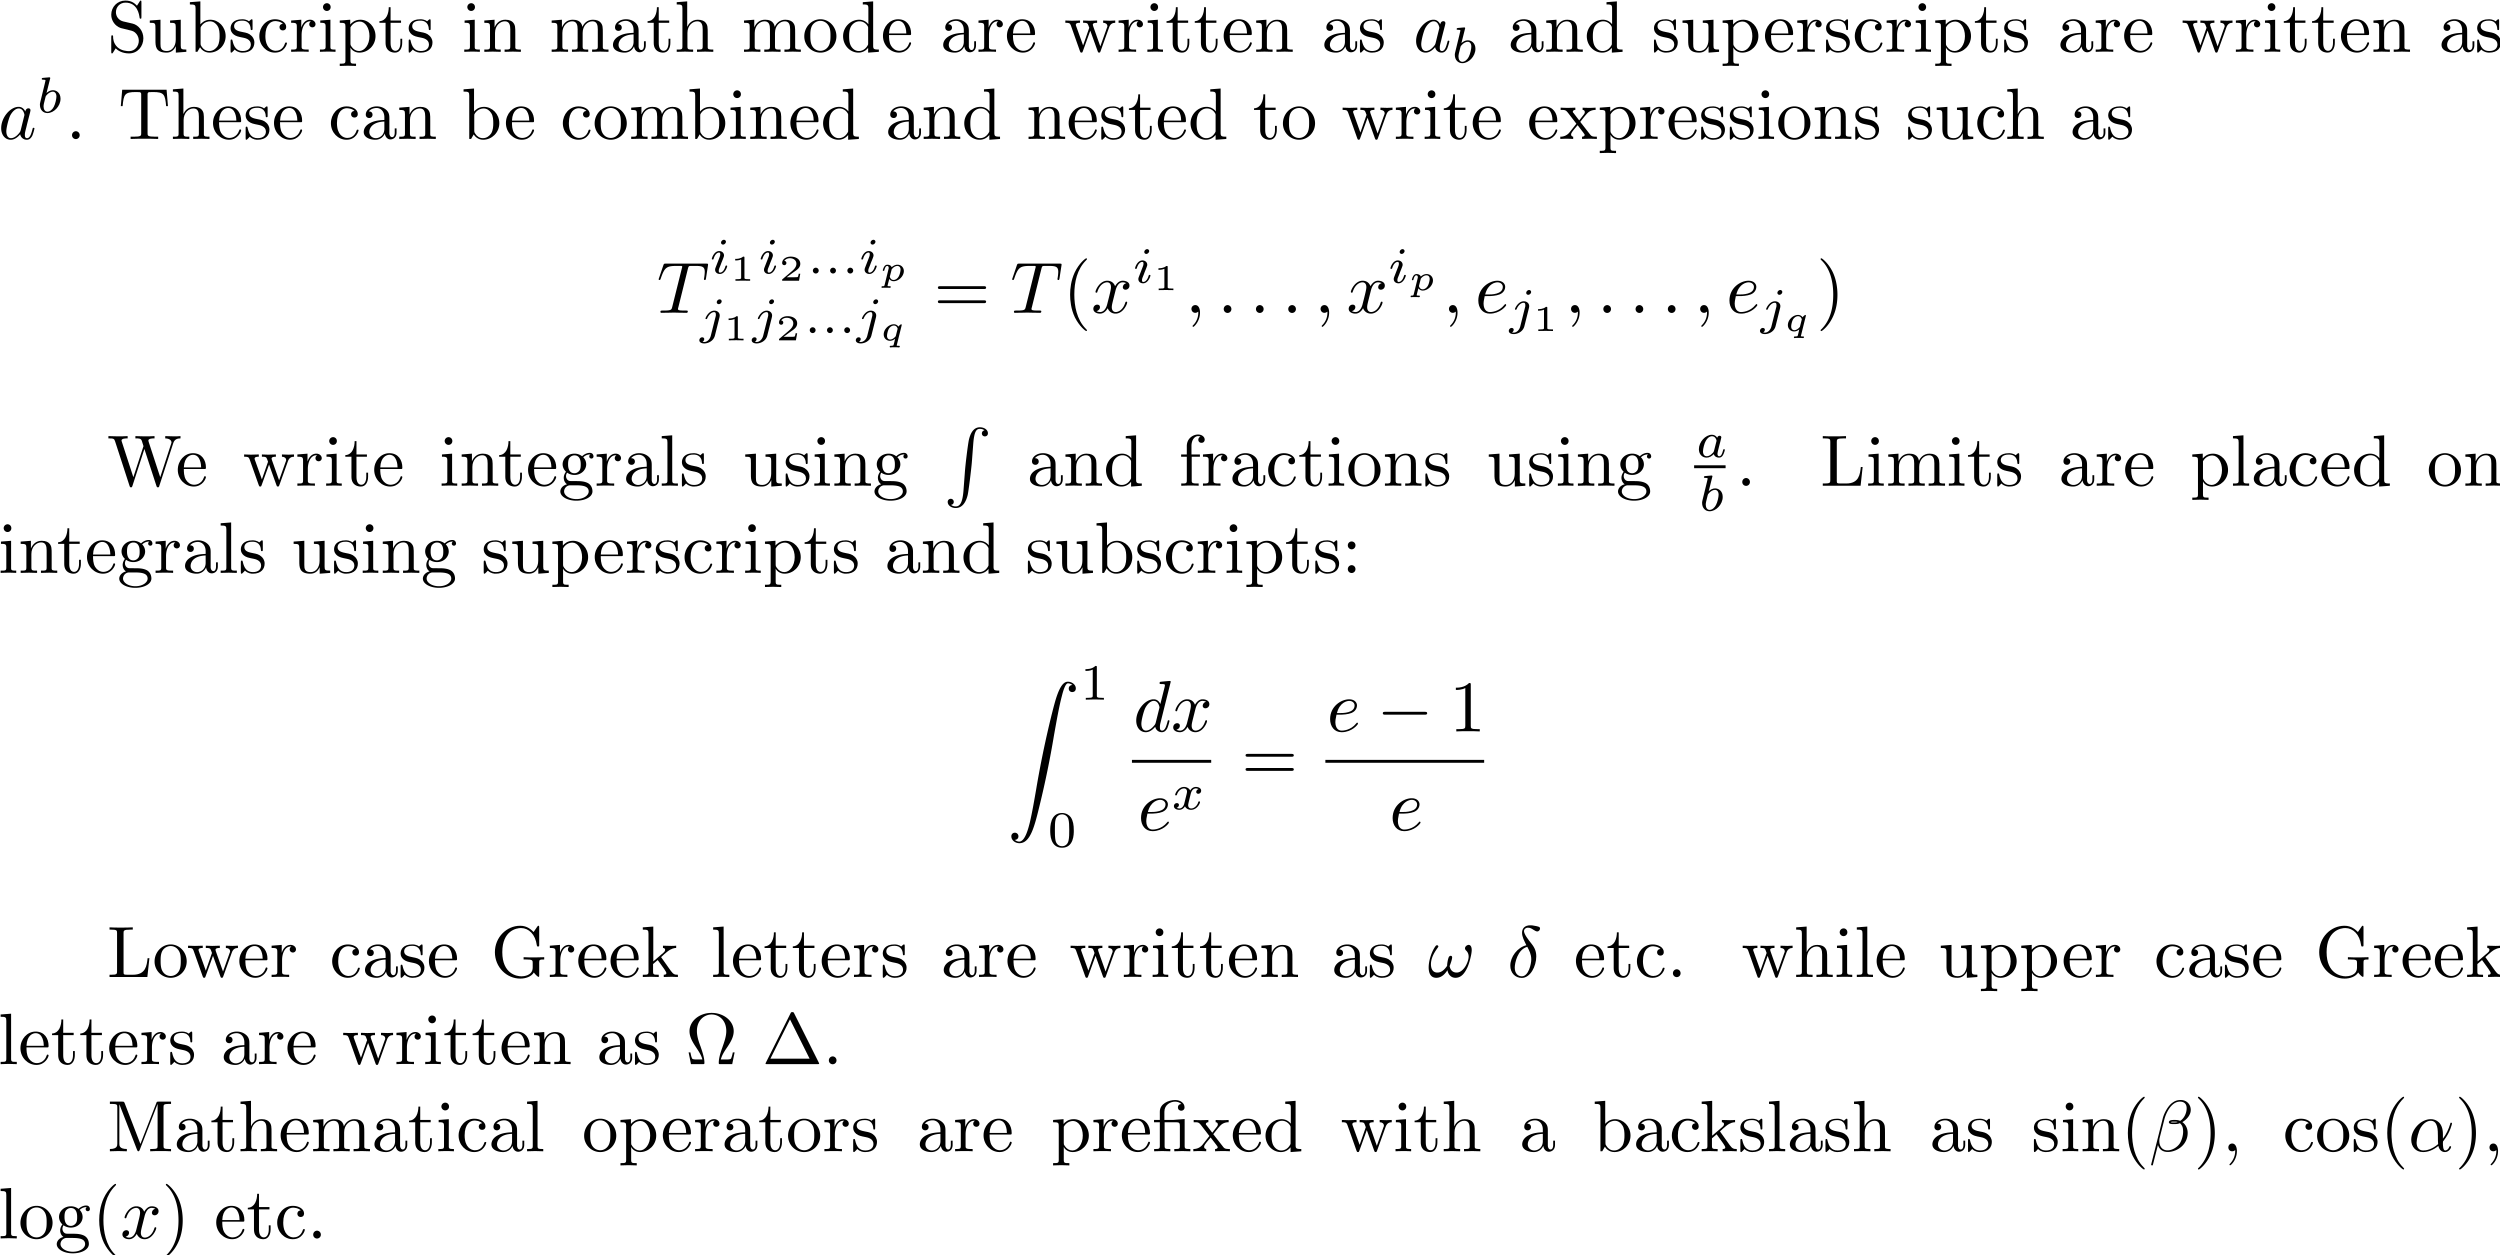 <svg xmlns="http://www.w3.org/2000/svg" xmlns:xlink="http://www.w3.org/1999/xlink" viewBox="0 0 121.079 60.794" height="229.774" width="457.621"><defs><symbol overflow="visible" id="a"><path style="stroke:none" d="m3.484-3.875-1.28-.297c-.626-.156-1-.687-1-1.266 0-.703.53-1.312 1.312-1.312 1.656 0 1.875 1.64 1.937 2.078.016.063.016.125.125.125.125 0 .125-.047.125-.234v-2c0-.172 0-.25-.11-.25-.062 0-.077.015-.14.14l-.36.563c-.296-.297-.702-.703-1.593-.703-1.11 0-1.938.875-1.938 1.937 0 .828.532 1.563 1.297 1.828.11.032.625.157 1.329.329.265.062.562.14.843.5.203.265.313.593.313.921 0 .704-.5 1.422-1.344 1.422-.281 0-1.047-.047-1.578-.531-.578-.547-.61-1.172-.61-1.531-.015-.11-.093-.11-.125-.11-.125 0-.125.079-.125.25v2c0 .172 0 .235.11.235.062 0 .078-.016.14-.125 0-.016.032-.047.36-.578.312.343.953.703 1.844.703 1.156 0 1.953-.969 1.953-2.078 0-.985-.657-1.813-1.485-2.016zm0 0"/></symbol><symbol overflow="visible" id="b"><path style="stroke:none" d="M3.89-.781v.89L5.329 0v-.313c-.687 0-.766-.062-.766-.562v-3.531l-1.468.11v.312c.687 0 .781.062.781.562v1.766c0 .875-.484 1.547-1.219 1.547-.828 0-.875-.47-.875-.985v-3.312l-1.468.11v.312c.78 0 .78.03.78.906v1.5c0 .781 0 1.687 1.516 1.687.563 0 1-.28 1.282-.89zm0 0"/></symbol><symbol overflow="visible" id="c"><path style="stroke:none" d="M1.719-3.766v-3.156l-1.438.11v.312c.703 0 .781.063.781.563V0h.25c0-.016.079-.156.36-.625.14.234.562.734 1.297.734 1.187 0 2.219-.984 2.219-2.265 0-1.266-.97-2.25-2.11-2.25-.781 0-1.203.468-1.36.64zM1.75-1.14v-2.046c0-.188 0-.204.11-.36.39-.562.937-.64 1.171-.64.453 0 .813.265 1.047.64.266.406.281.969.281 1.39 0 .36-.015.954-.296 1.407-.22.313-.594.64-1.125.64-.454 0-.813-.234-1.047-.609-.141-.203-.141-.234-.141-.422Zm0 0"/></symbol><symbol overflow="visible" id="d"><path style="stroke:none" d="M2.078-1.938c.219.047 1.031.204 1.031.922 0 .5-.343.907-1.125.907-.843 0-1.203-.563-1.39-1.422-.031-.125-.031-.157-.14-.157-.126 0-.126.063-.126.235v1.328c0 .172 0 .234.11.234C.483.11.5.094.688-.094.703-.109.703-.125.89-.312c.437.406.89.421 1.093.421 1.141 0 1.61-.671 1.61-1.39 0-.516-.297-.828-.422-.938-.328-.328-.719-.406-1.14-.484-.563-.11-1.22-.235-1.22-.813 0-.359.25-.765 1.11-.765 1.094 0 1.156.906 1.172 1.203 0 .094.094.094.11.094.14 0 .14-.047.14-.235v-1.015c0-.157 0-.235-.11-.235-.046 0-.078 0-.203.125-.031.032-.125.125-.172.157-.375-.282-.78-.282-.937-.282-1.219 0-1.594.672-1.594 1.235 0 .343.156.625.422.843.328.25.61.313 1.328.454zm0 0"/></symbol><symbol overflow="visible" id="e"><path style="stroke:none" d="M1.172-2.172c0-1.625.812-2.047 1.344-2.047.093 0 .718.016 1.062.375-.406.031-.469.328-.469.453 0 .266.188.454.454.454.265 0 .468-.157.468-.47 0-.671-.765-1.062-1.531-1.062C1.25-4.469.344-3.39.344-2.156c0 1.281.984 2.265 2.14 2.265 1.329 0 1.657-1.203 1.657-1.296 0-.094-.11-.094-.141-.094-.078 0-.11.031-.125.093C3.594-.265 2.937-.14 2.578-.14c-.531 0-1.406-.421-1.406-2.03zm0 0"/></symbol><symbol overflow="visible" id="f"><path style="stroke:none" d="M1.672-3.313v-1.093l-1.39.11v.312c.702 0 .78.062.78.562V-.75c0 .438-.109.438-.78.438V0c.39-.016.859-.031 1.14-.031.39 0 .86 0 1.266.031v-.313h-.22c-.734 0-.75-.109-.75-.468v-1.531c0-.985.423-1.876 1.173-1.876.062 0 .093 0 .109.016-.031 0-.234.125-.234.39 0 .266.218.423.437.423a.421.421 0 0 0 .422-.438c0-.312-.313-.61-.734-.61-.735 0-1.094.673-1.22 1.095zm0 0"/></symbol><symbol overflow="visible" id="g"><path style="stroke:none" d="m1.766-4.406-1.391.11v.312c.64 0 .734.062.734.546V-.75c0 .438-.109.438-.78.438V0c.312-.016.859-.031 1.093-.031.36 0 .703.015 1.047.031v-.313c-.672 0-.703-.046-.703-.437zm.03-1.735a.514.514 0 0 0-.515-.53.537.537 0 0 0-.531.53c0 .266.219.532.531.532a.514.514 0 0 0 .516-.532zm0 0"/></symbol><symbol overflow="visible" id="h"><path style="stroke:none" d="M1.719-3.75v-.656l-1.438.11v.312c.703 0 .781.062.781.5v4.656c0 .453-.109.453-.78.453v.313c.343-.016.859-.032 1.109-.032.28 0 .78.016 1.125.032v-.313c-.657 0-.766 0-.766-.453V-.594c.047.172.469.703 1.219.703 1.187 0 2.219-.984 2.219-2.265 0-1.266-.954-2.25-2.079-2.25-.78 0-1.203.437-1.39.656zm.031 2.61v-2.22c.281-.515.766-.796 1.281-.796.735 0 1.328.875 1.328 2C4.36-.953 3.672-.11 2.938-.11c-.407 0-.782-.204-1.047-.61-.141-.203-.141-.219-.141-.422Zm0 0"/></symbol><symbol overflow="visible" id="i"><path style="stroke:none" d="M1.719-3.984h1.437v-.313H1.72v-1.828h-.25c0 .813-.297 1.875-1.282 1.922v.219h.844v2.75c0 1.218.938 1.343 1.297 1.343.703 0 .985-.703.985-1.343v-.563h-.25v.547c0 .734-.297 1.11-.672 1.11-.672 0-.672-.907-.672-1.079zm0 0"/></symbol><symbol overflow="visible" id="j"><path style="stroke:none" d="M1.094-3.422V-.75c0 .438-.11.438-.782.438V0c.36-.016.86-.031 1.141-.031.25 0 .766.015 1.11.031v-.313c-.672 0-.782 0-.782-.437v-1.844c0-1.031.719-1.594 1.344-1.594.64 0 .75.532.75 1.11V-.75c0 .438-.11.438-.781.438V0c.344-.016.86-.031 1.125-.031.25 0 .781.015 1.11.031v-.313c-.516 0-.766 0-.766-.296v-1.907c0-.859 0-1.156-.313-1.515-.14-.172-.469-.375-1.047-.375-.734 0-1.203.422-1.484 1.047v-1.047l-1.407.11v.312c.704 0 .782.062.782.562zm0 0"/></symbol><symbol overflow="visible" id="k"><path style="stroke:none" d="M1.094-3.422V-.75c0 .438-.11.438-.782.438V0c.36-.016.86-.031 1.141-.031.25 0 .766.015 1.11.031v-.313c-.672 0-.782 0-.782-.437v-1.844c0-1.031.719-1.594 1.344-1.594.64 0 .75.532.75 1.11V-.75c0 .438-.11.438-.781.438V0c.344-.016.86-.031 1.125-.031.25 0 .781.015 1.11.031v-.313c-.657 0-.766 0-.766-.437v-1.844c0-1.031.703-1.594 1.343-1.594.625 0 .735.532.735 1.11V-.75c0 .438-.11.438-.782.438V0c.344-.016.86-.031 1.125-.031.266 0 .782.015 1.125.031v-.313c-.515 0-.765 0-.78-.296v-1.907c0-.859 0-1.156-.313-1.515-.141-.172-.47-.375-1.047-.375-.828 0-1.282.593-1.438.984-.14-.875-.875-.984-1.328-.984-.734 0-1.203.422-1.484 1.047v-1.047l-1.407.11v.312c.704 0 .782.062.782.562zm0 0"/></symbol><symbol overflow="visible" id="l"><path style="stroke:none" d="M3.313-.75c.046.39.312.813.78.813.22 0 .829-.141.829-.954v-.562h-.25v.562c0 .579-.25.641-.36.641-.328 0-.375-.453-.375-.5v-1.984c0-.422 0-.813-.359-1.188-.39-.39-.89-.547-1.36-.547-.827 0-1.515.469-1.515 1.125 0 .297.203.469.469.469a.435.435 0 0 0 .453-.453c0-.125-.047-.453-.516-.453.282-.36.766-.469 1.079-.469.5 0 1.062.39 1.062 1.281v.36c-.516.03-1.203.062-1.828.359-.75.344-1 .86-1 1.297 0 .812.969 1.062 1.594 1.062.656 0 1.109-.406 1.296-.859zM3.25-2.39v1c0 .937-.719 1.28-1.172 1.28-.484 0-.89-.343-.89-.843 0-.547.421-1.375 2.062-1.438zm0 0"/></symbol><symbol overflow="visible" id="m"><path style="stroke:none" d="M1.094-.75c0 .438-.11.438-.782.438V0c.36-.016.86-.031 1.141-.031.25 0 .766.015 1.11.031v-.313c-.672 0-.782 0-.782-.437v-1.844c0-1.031.719-1.594 1.344-1.594.64 0 .75.532.75 1.11V-.75c0 .438-.11.438-.781.438V0c.344-.016.86-.031 1.125-.031.25 0 .781.015 1.11.031v-.313c-.516 0-.766 0-.766-.296v-1.907c0-.859 0-1.156-.313-1.515-.14-.172-.469-.375-1.047-.375-.844 0-1.281.593-1.453.984v-3.5l-1.438.11v.312c.704 0 .782.063.782.563zm0 0"/></symbol><symbol overflow="visible" id="n"><path style="stroke:none" d="M4.688-2.14c0-1.266-.985-2.329-2.188-2.329C1.25-4.469.281-3.375.281-2.14A2.22 2.22 0 0 0 2.484.11c1.204 0 2.204-.984 2.204-2.25zM2.5-.14c-.438 0-.875-.204-1.14-.672-.25-.438-.25-1.047-.25-1.407 0-.39 0-.922.234-1.36a1.347 1.347 0 0 1 1.14-.671c.438 0 .86.219 1.125.656.266.422.266 1 .266 1.375 0 .36 0 .906-.219 1.344-.234.453-.672.734-1.156.734Zm0 0"/></symbol><symbol overflow="visible" id="o"><path style="stroke:none" d="M3.781-.547V.11L5.25 0v-.313c-.688 0-.781-.062-.781-.562v-6.047l-1.422.11v.312c.687 0 .765.063.765.563v2.156a1.582 1.582 0 0 0-1.25-.625c-1.171 0-2.218.984-2.218 2.265 0 1.266.969 2.25 2.11 2.25.64 0 1.077-.343 1.327-.656zm0-2.672v2.047c0 .172 0 .188-.11.36-.296.484-.733.703-1.171.703-.453 0-.813-.266-1.047-.641-.25-.406-.281-.969-.281-1.39 0-.36.016-.954.297-1.407.218-.312.593-.64 1.14-.64.344 0 .766.156 1.063.593.11.172.11.188.11.375zm0 0"/></symbol><symbol overflow="visible" id="p"><path style="stroke:none" d="M1.11-2.516C1.171-4 2.015-4.25 2.36-4.25c1.015 0 1.124 1.344 1.124 1.734zm0 .22h2.78c.22 0 .25 0 .25-.22 0-.984-.546-1.953-1.78-1.953C1.202-4.469.28-3.437.28-2.187.281-.86 1.328.108 2.47.108 3.688.11 4.14-1 4.14-1.187c0-.094-.079-.125-.141-.125-.078 0-.11.062-.125.14C3.531-.14 2.625-.14 2.531-.14c-.5 0-.89-.296-1.125-.671-.297-.47-.297-1.125-.297-1.485zm0 0"/></symbol><symbol overflow="visible" id="q"><path style="stroke:none" d="M6.172-3.344c.172-.5.484-.64.844-.64v-.313c-.235.016-.516.031-.735.031-.297 0-.734-.015-.922-.03v.312c.36 0 .579.187.579.468 0 .063 0 .094-.063.22L4.969-.75l-.985-2.781c-.03-.125-.046-.14-.046-.188 0-.265.39-.265.593-.265v-.313c-.297.016-.797.031-1.047.031-.296 0-.578-.015-.875-.03v.312c.36 0 .516.015.625.14.047.063.157.36.22.547L2.608-.875l-.953-2.656c-.047-.125-.047-.14-.047-.188 0-.265.391-.265.579-.265v-.313c-.297.016-.86.031-1.079.031-.046 0-.578-.015-.937-.03v.312c.5 0 .625.03.75.343l1.25 3.532c.047.14.078.218.203.218.14 0 .156-.062.203-.203l1.016-2.812L4.609-.078c.032.11.063.187.204.187.125 0 .156-.093.187-.187zm0 0"/></symbol><symbol overflow="visible" id="t"><path style="stroke:none" d="M1.906-.531a.534.534 0 0 0-.515-.531.537.537 0 0 0-.532.53.524.524 0 1 0 1.047 0Zm0 0"/></symbol><symbol overflow="visible" id="u"><path style="stroke:none" d="M6.64-6.75H.548L.359-4.5h.25C.75-6.11.891-6.438 2.406-6.438c.172 0 .438 0 .531.016.22.047.22.156.22.375V-.78c0 .328 0 .469-1.048.469h-.406V0c.406-.031 1.422-.031 1.89-.031.454 0 1.485 0 1.891.031v-.313h-.406c-1.047 0-1.047-.14-1.047-.468v-5.266c0-.187 0-.328.188-.375.11-.016.375-.016.562-.016 1.516 0 1.657.329 1.797 1.938h.25zm0 0"/></symbol><symbol overflow="visible" id="v"><path style="stroke:none" d="M2.86-2.344c.296-.375.671-.86.921-1.125.313-.36.719-.515 1.188-.515v-.313c-.266.016-.563.031-.828.031-.297 0-.829-.015-.954-.03v.312c.22.015.297.14.297.312 0 .156-.109.281-.156.344l-.61.781-.78-1.015c-.094-.094-.094-.11-.094-.172 0-.157.156-.25.343-.25v-.313c-.25.016-.906.031-1.078.031-.203 0-.671-.015-.937-.03v.312c.703 0 .703 0 1.172.609l.984 1.281-.937 1.188a1.566 1.566 0 0 1-1.266.594V0c.25-.016.563-.031.828-.031.281 0 .703.015.938.031v-.313c-.22-.03-.282-.156-.282-.312 0-.219.282-.547.891-1.266l.766 1c.078.11.203.266.203.329 0 .093-.094.25-.36.25V0c.297-.016.86-.031 1.079-.031.265 0 .656.015.953.031v-.313c-.532 0-.72-.015-.938-.312zm0 0"/></symbol><symbol overflow="visible" id="E"><path style="stroke:none" d="M6.844-3.266c.156 0 .343 0 .343-.187 0-.203-.187-.203-.328-.203H.891c-.141 0-.329 0-.329.203 0 .187.188.187.329.187zm.015 1.938c.141 0 .329 0 .329-.203 0-.188-.188-.188-.344-.188H.89c-.141 0-.329 0-.329.188 0 .203.188.203.329.203zm0 0"/></symbol><symbol overflow="visible" id="F"><path style="stroke:none" d="M3.297 2.39c0-.03 0-.046-.172-.218C1.891.922 1.562-.968 1.562-2.5c0-1.734.375-3.469 1.61-4.703.125-.125.125-.14.125-.172 0-.078-.031-.11-.094-.11-.11 0-1 .688-1.594 1.954C1.11-4.438.984-3.328.984-2.5c0 .781.11 1.984.657 3.125C2.25 1.844 3.094 2.5 3.203 2.5c.063 0 .094-.031.094-.11zm0 0"/></symbol><symbol overflow="visible" id="K"><path style="stroke:none" d="M2.875-2.5c0-.766-.11-1.969-.656-3.11C1.625-6.827.766-7.483.672-7.483a.107.107 0 0 0-.11.109c0 .031 0 .047.188.234.984.985 1.547 2.563 1.547 4.641 0 1.719-.36 3.469-1.594 4.719-.14.125-.14.14-.14.172 0 .062.046.109.109.109.094 0 1-.688 1.578-1.953.516-1.094.625-2.203.625-3.047Zm0 0"/></symbol><symbol overflow="visible" id="L"><path style="stroke:none" d="M9.063-5.828c.171-.578.609-.672 1-.672v-.313c-.297.032-.61.032-.907.032-.297 0-.937-.016-1.187-.032v.313c.672.016.86.344.86.531 0 .063-.032.14-.048.203l-1.5 4.594-1.593-4.875c0-.047-.032-.11-.032-.156 0-.297.578-.297.844-.297v-.313c-.36.032-1.031.032-1.422.032-.375 0-.797-.016-1.203-.032v.313c.563 0 .766 0 .89.36l.22.702-1.391 4.266L2-6.078c-.016-.016-.031-.094-.031-.125 0-.297.578-.297.843-.297v-.313c-.359.032-1.03.032-1.421.032-.375 0-.797-.016-1.22-.032v.313c.75 0 .798.047.923.422L3.078.032c.031.093.063.187.188.187.14 0 .156-.063.203-.203l1.64-5.063L6.766.031c.03.094.062.188.187.188.14 0 .172-.063.203-.203zm0 0"/></symbol><symbol overflow="visible" id="M"><path style="stroke:none" d="M2.219-1.719c-.875 0-.875-1-.875-1.218 0-.266.015-.594.156-.844.078-.11.313-.39.719-.39.86 0 .86.984.86 1.218 0 .265 0 .594-.157.844-.078.109-.313.39-.703.39Zm-1.156.39c0-.03 0-.265.156-.468.39.281.812.313 1 .313.922 0 1.61-.688 1.61-1.454 0-.374-.157-.734-.407-.968.36-.344.719-.39.89-.39.032 0 .079 0 .11.015-.11.031-.172.14-.172.265 0 .172.14.282.297.282a.28.28 0 0 0 .281-.297c0-.172-.11-.485-.5-.485-.203 0-.64.063-1.062.47a1.652 1.652 0 0 0-1.047-.36c-.938 0-1.625.687-1.625 1.453 0 .437.219.812.469 1.031-.125.14-.313.469-.313.828 0 .313.14.688.453.89-.61.157-.922.595-.922.985 0 .719.985 1.266 2.203 1.266 1.172 0 2.204-.5 2.204-1.281 0-.344-.125-.86-.641-1.141-.531-.266-1.11-.266-1.719-.266-.25 0-.672 0-.75-.015-.312-.047-.516-.344-.516-.672ZM2.5 1.829C1.484 1.828.797 1.312.797.781c0-.453.375-.828.812-.844h.594c.86 0 1.969 0 1.969.844 0 .547-.703 1.047-1.672 1.047zm0 0"/></symbol><symbol overflow="visible" id="N"><path style="stroke:none" d="m1.766-6.922-1.438.11v.312c.703 0 .781.063.781.563V-.75c0 .438-.109.438-.78.438V0c.327-.016.859-.031 1.109-.031s.734.015 1.109.031v-.313c-.672 0-.781 0-.781-.437zm0 0"/></symbol><symbol overflow="visible" id="P"><path style="stroke:none" d="M1.75-4.297v-1.156c0-.875.469-1.36.906-1.36.031 0 .188 0 .328.079a.443.443 0 0 0-.296.421c0 .22.156.422.437.422s.438-.203.438-.437c0-.375-.376-.703-.907-.703-.687 0-1.547.531-1.547 1.593v1.141H.33v.313h.78V-.75c0 .438-.109.438-.765.438V0c.39-.016.86-.031 1.125-.031.406 0 .875 0 1.265.031v-.313h-.203c-.734 0-.75-.109-.75-.468v-3.203h1.125v-.313zm0 0"/></symbol><symbol overflow="visible" id="R"><path style="stroke:none" d="M5.797-2.578h-.25c-.11 1.015-.25 2.265-2 2.265h-.813c-.468 0-.484-.062-.484-.39v-5.313c0-.343 0-.484.938-.484h.328v-.313c-.36.032-1.266.032-1.672.032-.39 0-1.172 0-1.516-.032v.313h.234c.766 0 .797.11.797.469v5.25c0 .36-.03.469-.796.469H.328V0h5.188zm0 0"/></symbol><symbol overflow="visible" id="S"><path style="stroke:none" d="M1.906-3.766a.524.524 0 1 0-1.047 0c0 .282.235.532.532.532.28 0 .515-.25.515-.532zm0 3.235a.534.534 0 0 0-.515-.531.537.537 0 0 0-.532.53.524.524 0 1 0 1.047 0Zm0 0"/></symbol><symbol overflow="visible" id="Z"><path style="stroke:none" d="M2.938-6.375c0-.25 0-.266-.235-.266C2.078-6 1.203-6 .891-6v.313c.203 0 .78 0 1.296-.266v5.172c0 .36-.03.469-.921.469H.953V0c.344-.031 1.203-.031 1.61-.031.39 0 1.265 0 1.609.031v-.313h-.313c-.906 0-.921-.109-.921-.468zm0 0"/></symbol><symbol overflow="visible" id="aa"><path style="stroke:none" d="M5.906-.625c.14.219.532.61.64.61.095 0 .095-.079.095-.22v-1.734c0-.39.03-.437.687-.437v-.313c-.375 0-.922.031-1.219.031-.39 0-1.25 0-1.609-.03v.312h.328c.89 0 .922.11.922.469v.64c0 1.125-1.266 1.203-1.547 1.203-.64 0-2.625-.344-2.625-3.312 0-2.985 1.969-3.313 2.563-3.313 1.078 0 1.984.89 2.171 2.36.032.14.032.171.172.171.157 0 .157-.03.157-.234v-2.36c0-.171 0-.25-.11-.25-.047 0-.078 0-.156.126l-.5.734c-.328-.312-.86-.86-1.844-.86-1.86 0-3.468 1.579-3.468 3.626C.563-1.36 2.155.219 4.046.219c.734 0 1.531-.266 1.86-.844zm0 0"/></symbol><symbol overflow="visible" id="ab"><path style="stroke:none" d="M1.063-.75c0 .438-.11.438-.782.438V0c.328-.016.797-.031 1.078-.031.313 0 .704.015 1.11.031v-.313c-.672 0-.781 0-.781-.437v-1.031l.64-.547c.766 1.047 1.188 1.61 1.188 1.797 0 .187-.172.219-.36.219V0c.266-.016.86-.031 1.078-.031.282 0 .579.015.86.031v-.313c-.375 0-.594 0-.969-.53L2.859-2.626c-.015-.016-.062-.078-.062-.11 0-.03.719-.64.812-.718.625-.5 1.047-.531 1.25-.531v-.313c-.28.031-.406.031-.687.031-.36 0-.984-.015-1.125-.03v.312c.187 0 .297.109.297.25 0 .203-.14.312-.219.39L1.719-2.14v-4.78L.28-6.813v.312c.703 0 .781.063.781.563zm0 0"/></symbol><symbol overflow="visible" id="ae"><path style="stroke:none" d="M6.75-1.61H6.5a3.74 3.74 0 0 1-.188.72c-.046.156-.078.25-.656.25H4.86c.141-.563.438-1.047.891-1.704.469-.703.875-1.39.875-2.187 0-1.375-1.344-2.5-3.031-2.5-1.703 0-3.031 1.14-3.031 2.5 0 .797.406 1.484.875 2.187.437.656.75 1.14.89 1.703h-.797c-.578 0-.61-.093-.656-.234-.094-.234-.14-.484-.188-.734h-.25L.766 0h1.593c.22 0 .25 0 .25-.203 0-.703-.312-1.578-.53-2.219-.22-.578-.5-1.36-.5-2.11 0-1.593 1.109-2.28 2.015-2.28.953 0 2.015.718 2.015 2.28 0 .75-.28 1.5-.562 2.313-.156.422-.469 1.328-.469 2.016 0 .203.031.203.25.203h1.594zm0 0"/></symbol><symbol overflow="visible" id="af"><path style="stroke:none" d="M4.406-6.953c-.062-.14-.093-.188-.265-.188-.157 0-.188.047-.25.188L.516-.203c-.047.094-.047.11-.047.125C.469 0 .53 0 .688 0h6.921c.157 0 .22 0 .22-.078 0-.016 0-.031-.048-.125zm-.578.812L6.516-.75H1.14zm0 0"/></symbol><symbol overflow="visible" id="ag"><path style="stroke:none" d="M2.406-6.594c-.094-.218-.125-.218-.36-.218H.376v.312h.234c.766 0 .782.11.782.469v4.984c0 .266 0 .734-1.016.734V0c.344-.016.828-.031 1.156-.031.328 0 .828.015 1.172.031v-.313c-1.031 0-1.031-.468-1.031-.734v-5.375h.016L4.094-.219c.047.125.093.219.187.219.11 0 .14-.078.188-.188L6.922-6.5v5.719c0 .36-.016.469-.781.469h-.235V0c.36-.031 1.047-.031 1.438-.031.375 0 1.047 0 1.422.031v-.313h-.25c-.766 0-.782-.109-.782-.468v-5.25c0-.36.016-.469.782-.469h.25v-.313H7.078c-.266 0-.266.016-.328.188L4.562-1Zm0 0"/></symbol><symbol overflow="visible" id="ah"><path style="stroke:none" d="M3.297-3.984c.453 0 .515.125.515.53V-.75c0 .438-.109.438-.765.438V0c.328-.016.844-.031 1.094-.031.25 0 .75.015 1.109.031v-.313c-.672 0-.781 0-.781-.437v-3.672l-1.25.094c-.156.016-.172.016-.172.016-.031.015-.047.015-.188.015H1.688v-1.125c0-.984.859-1.39 1.468-1.39.297 0 .656.109.86.328-.407.03-.47.296-.47.468 0 .329.267.454.454.454.234 0 .453-.157.453-.454 0-.593-.547-1.015-1.281-1.015-.922 0-2.11.515-2.11 1.593v1.141H.266v.313h.796V-.75c0 .438-.109.438-.78.438V0c.327-.016.859-.031 1.109-.031S2.125-.016 2.5 0v-.313c-.672 0-.781 0-.781-.437v-3.234zm0 0"/></symbol><symbol overflow="visible" id="aj"><path style="stroke:none" d="M2.031-.016c0-.625-.25-1.046-.64-1.046-.36 0-.532.28-.532.53 0 .266.172.532.532.532a.578.578 0 0 0 .375-.14l.015-.016c.016 0 .016 0 .016.14 0 .641-.266 1.25-.703 1.72-.063.062-.078.077-.078.109 0 .078.046.109.093.109.125 0 .922-.781.922-1.938zm0 0"/></symbol><symbol overflow="visible" id="r"><path style="stroke:none" d="M3.719-3.766c-.188-.375-.469-.64-.922-.64-1.156 0-2.39 1.468-2.39 2.922C.406-.547.952.109 1.718.109c.203 0 .703-.046 1.297-.75a.91.91 0 0 0 .906.75c.36 0 .578-.234.75-.546a6.49 6.49 0 0 0 .297-.985c0-.11-.094-.11-.125-.11-.094 0-.11.048-.14.188-.173.64-.345 1.235-.75 1.235-.282 0-.298-.266-.298-.454 0-.218.016-.312.125-.75.11-.406.125-.515.219-.89l.36-1.39c.062-.282.062-.298.062-.345 0-.171-.11-.265-.281-.265-.25 0-.391.219-.422.437zm-.64 2.579c-.063.187-.063.203-.204.375-.438.546-.844.703-1.125.703-.5 0-.64-.547-.64-.938 0-.5.312-1.719.546-2.187.313-.579.75-.954 1.157-.954.64 0 .78.813.78.875a.562.562 0 0 1-.03.172zm0 0"/></symbol><symbol overflow="visible" id="w"><path style="stroke:none" d="M4.25-6.047c.078-.281.11-.344.234-.375.094-.016.422-.016.625-.016 1.016 0 1.454.032 1.454.813 0 .156-.032.547-.079.797 0 .047-.03.156-.03.187 0 .063.03.141.124.141.11 0 .125-.078.156-.234L7-6.47c.016-.047.016-.14.016-.172 0-.109-.094-.109-.266-.109H1.219c-.235 0-.25.016-.328.203l-.594 1.75c0 .016-.063.156-.063.188 0 .046.063.109.125.109.094 0 .11-.063.172-.219.531-1.547.797-1.718 2.266-1.718h.39c.282 0 .282.03.282.125a.775.775 0 0 1-.047.203L2.094-.781C2-.421 1.969-.312.906-.312c-.36 0-.422 0-.422.187C.484 0 .594 0 .656 0c.266 0 .547-.016.813-.016.281 0 .578-.015.86-.015.28 0 .546.015.827.015.281 0 .578.016.86.016.093 0 .218 0 .218-.203 0-.11-.078-.11-.343-.11-.235 0-.375 0-.625-.015-.297-.031-.375-.063-.375-.219 0-.015 0-.062.046-.203zm0 0"/></symbol><symbol overflow="visible" id="G"><path style="stroke:none" d="M3.328-3.016c.063-.25.297-1.171.985-1.171.046 0 .296 0 .5.125a.578.578 0 0 0-.47.546c0 .157.11.344.376.344a.546.546 0 0 0 .531-.578c0-.516-.578-.656-.922-.656-.578 0-.922.531-1.047.75-.25-.656-.781-.75-1.078-.75-1.031 0-1.61 1.281-1.61 1.531 0 .11.11.11.126.11.078 0 .11-.032.125-.11.344-1.063 1-1.313 1.344-1.313.187 0 .53.094.53.672 0 .313-.171.97-.53 2.375-.157.61-.516 1.032-.954 1.032-.062 0-.28 0-.5-.125.25-.063.47-.266.47-.547 0-.266-.22-.344-.36-.344-.313 0-.547.25-.547.578 0 .453.484.656.922.656.672 0 1.031-.703 1.047-.75.125.36.484.75 1.078.75 1.031 0 1.594-1.28 1.594-1.53 0-.11-.079-.11-.11-.11-.094 0-.11.047-.14.11-.329 1.077-1 1.312-1.313 1.312-.39 0-.547-.313-.547-.657 0-.218.047-.437.156-.875zm0 0"/></symbol><symbol overflow="visible" id="H"><path style="stroke:none" d="M2.031-.016c0-.656-.25-1.046-.64-1.046a.517.517 0 0 0-.532.53c0 .266.204.532.532.532a.58.58 0 0 0 .343-.125c.032-.031.047-.031.047-.031.016 0 .016 0 .016.14 0 .75-.344 1.344-.672 1.672-.11.11-.11.125-.11.157 0 .078.048.109.094.109.11 0 .922-.766.922-1.938zm0 0"/></symbol><symbol overflow="visible" id="I"><path style="stroke:none" d="M1.906-.531a.534.534 0 0 0-.515-.531.537.537 0 0 0-.532.53.524.524 0 1 0 1.047 0Zm0 0"/></symbol><symbol overflow="visible" id="J"><path style="stroke:none" d="M1.86-2.297c.296 0 1.03-.031 1.53-.234.704-.297.75-.89.75-1.031 0-.438-.374-.844-1.062-.844-1.11 0-2.625.968-2.625 2.718C.453-.671 1.047.11 2.031.11c1.422 0 2.25-1.062 2.25-1.171 0-.063-.047-.141-.11-.141-.062 0-.077.031-.14.11-.781.984-1.875.984-1.984.984-.781 0-.875-.844-.875-1.157 0-.125.016-.421.156-1.03zm-.47-.219c.391-1.515 1.423-1.671 1.688-1.671.453 0 .735.296.735.625 0 1.046-1.594 1.046-2.016 1.046zm0 0"/></symbol><symbol overflow="visible" id="W"><path style="stroke:none" d="M5.14-6.813s0-.109-.124-.109c-.157 0-1.094.094-1.266.11-.078.015-.14.062-.14.187s.093.125.234.125c.484 0 .5.063.5.172l-.032.203-.593 2.36c-.188-.376-.469-.641-.922-.641-1.156 0-2.39 1.468-2.39 2.922C.406-.547.952.109 1.718.109c.203 0 .703-.046 1.297-.75a.91.91 0 0 0 .906.75c.36 0 .578-.234.75-.546a6.49 6.49 0 0 0 .297-.985c0-.11-.094-.11-.125-.11-.094 0-.11.048-.14.188-.173.64-.345 1.235-.75 1.235-.282 0-.298-.266-.298-.454 0-.25.016-.312.047-.484zM3.079-1.188c-.062.188-.062.204-.203.375-.438.547-.844.704-1.125.704-.5 0-.64-.547-.64-.938 0-.5.312-1.719.546-2.187.313-.579.75-.954 1.157-.954.64 0 .78.813.78.875a.562.562 0 0 1-.03.172zm0 0"/></symbol><symbol overflow="visible" id="ac"><path style="stroke:none" d="M6.031-3.703c0-.453-.172-.703-.406-.703-.25 0-.516.234-.516.468 0 .094.047.204.141.297.172.157.36.422.36.844 0 .39-.204.969-.5 1.422-.298.422-.673.766-1.141.766-.563 0-.875-.36-.969-.891.11-.266.344-.906.344-1.188 0-.109-.047-.218-.188-.218-.078 0-.187.031-.265.172-.11.203-.235.843-.235 1.203-.328.468-.719.922-1.344.922-.671 0-.875-.594-.875-1.141 0-1.25 1.016-2.297 1.016-2.422a.18.18 0 0 0-.187-.187c-.125 0-.204.125-.266.218-.5.735-.875 1.922-.875 2.829C.125-.625.344.109 1.172.109c.703 0 1.172-.5 1.531-1.046.094.578.485 1.046 1.094 1.046.781 0 1.25-.609 1.61-1.359.25-.484.624-1.844.624-2.453zm0 0"/></symbol><symbol overflow="visible" id="ad"><path style="stroke:none" d="M2.625-4.36C1.391-4.061.422-2.765.422-1.561.422-.595 1.062.125 2 .125c1.156 0 1.984-1.578 1.984-2.953 0-.906-.39-1.406-.734-1.844-.36-.453-.953-1.203-.953-1.64 0-.22.203-.454.547-.454.312 0 .5.125.719.266.203.125.39.25.546.25.25 0 .391-.234.391-.406 0-.219-.156-.235-.516-.328-.515-.11-.656-.11-.812-.11-.781 0-1.14.438-1.14 1.032 0 .546.296 1.093.593 1.703zm.125.22c.25.468.547 1 .547 1.718 0 .656-.375 2.328-1.297 2.328-.547 0-.969-.422-.969-1.187 0-.625.375-2.5 1.719-2.86zm0 0"/></symbol><symbol overflow="visible" id="ai"><path style="stroke:none" d="M5.734-5.672c0-.75-.546-1.36-1.359-1.36-.578 0-.86.157-1.203.407C2.625-6.219 2.078-5.25 1.89-4.5L.297 1.828c0 .047.047.11.125.11s.11-.032.11-.047l.702-2.766c.188.61.625.969 1.36.969.719 0 1.469-.344 1.922-.781a2.486 2.486 0 0 0 .796-1.829c0-.718-.375-1.25-.734-1.484.578-.344 1.156-.953 1.156-1.672zM3.938-4.016c-.126.047-.235.063-.485.063-.14 0-.328.015-.437-.031.03-.11.39-.079.5-.079.203 0 .296 0 .421.047zm1.234-1.89c0 .703-.375 1.422-.89 1.734-.282-.11-.47-.125-.766-.125-.22 0-.782-.016-.782.313 0 .28.516.25.688.25.375 0 .531 0 .828-.125.375.359.422.671.438 1.125.015.578-.22 1.328-.5 1.718-.391.532-1.063.891-1.625.891-.766 0-1.141-.578-1.141-1.281 0-.094 0-.25.047-.438l.64-2.515c.22-.86.938-2.454 2.141-2.454.578 0 .922.313.922.907zm0 0"/></symbol><symbol overflow="visible" id="ak"><path style="stroke:none" d="M4.75-2.36c0-1.562-.922-2.046-1.656-2.046-1.375 0-2.688 1.422-2.688 2.828C.406-.641 1 .109 2.031.109c.625 0 1.344-.234 2.094-.843.125.53.453.843.906.843.532 0 .844-.546.844-.703 0-.078-.063-.11-.125-.11-.063 0-.094.032-.125.11-.188.485-.547.485-.563.485-.312 0-.312-.782-.312-1.016 0-.203 0-.234.11-.344C5.796-2.656 6-3.812 6-3.812c0-.032-.016-.11-.125-.11-.094 0-.094.031-.14.219-.188.625-.516 1.375-.985 1.969zM4.094-.983c-.89.765-1.657.875-2.047.875-.594 0-.906-.454-.906-1.094 0-.484.265-1.563.578-2.063.468-.734 1.015-.921 1.36-.921.983 0 .983 1.312.983 2.078 0 .375 0 .953.032 1.125zm0 0"/></symbol><symbol overflow="visible" id="s"><path style="stroke:none" d="M1.844-4.625c0-.016.031-.11.031-.11 0-.046-.031-.109-.125-.109-.14 0-.719.063-.89.078-.047 0-.157.016-.157.157 0 .093.11.093.188.093.328 0 .328.063.328.11s-.063.328-.11.484l-.156.64C.891-3.031.516-1.515.5-1.421c-.047.172-.047.266-.047.344 0 .703.453 1.14 1.031 1.14.875 0 1.797-.937 1.797-1.968 0-.813-.562-1.172-1.047-1.172-.359 0-.671.203-.875.39zm-.36 4.5c-.328 0-.53-.297-.53-.719 0-.25.062-.484.265-1.281.031-.125.031-.14.172-.297.265-.297.578-.453.828-.453.265 0 .5.203.5.672 0 .281-.14 1-.36 1.406-.171.344-.515.672-.875.672Zm0 0"/></symbol><symbol overflow="visible" id="x"><path style="stroke:none" d="M2.266-4.36a.276.276 0 0 0-.282-.265c-.187 0-.39.188-.39.39 0 .11.078.266.281.266.188 0 .39-.203.39-.39zM.844-.811C.813-.72.78-.641.78-.516c0 .329.266.579.656.579.688 0 1-.954 1-1.063 0-.094-.093-.094-.109-.094-.094 0-.11.047-.14.125-.157.563-.454.844-.735.844-.14 0-.172-.094-.172-.25s.047-.281.11-.438c.078-.187.156-.375.218-.562.063-.172.329-.797.344-.89A.5.5 0 0 0 2-2.486c0-.328-.281-.593-.656-.593C.64-3.078.328-2.125.328-2c0 .078.094.078.125.078.094 0 .094-.031.125-.11.172-.593.485-.843.735-.843.109 0 .171.047.171.234 0 .172-.03.266-.203.704zm0 0"/></symbol><symbol overflow="visible" id="A"><path style="stroke:none" d="M1.578-.39a.4.4 0 0 0-.39-.407.4.4 0 0 0-.407.39.4.4 0 0 0 .39.407.4.4 0 0 0 .407-.39zm0 0"/></symbol><symbol overflow="visible" id="C"><path style="stroke:none" d="M3.063-4.36a.276.276 0 0 0-.282-.265c-.203 0-.39.203-.39.39 0 .11.078.266.28.266.188 0 .392-.187.392-.39zM1.577.345c-.11.484-.484.875-.89.875-.094 0-.172 0-.25-.032A.424.424 0 0 0 .671.829c0-.172-.14-.25-.281-.25C.187.578 0 .766 0 .984c0 .266.266.438.688.438.421 0 1.234-.25 1.453-1.094l.625-2.5c.015-.078.03-.14.03-.25 0-.375-.327-.656-.733-.656C1.28-3.078.843-2.11.843-2c0 .078.095.078.11.078.078 0 .094-.016.14-.125.173-.406.532-.828.938-.828.172 0 .235.11.235.344 0 .078 0 .172-.016.203zm0 0"/></symbol><symbol overflow="visible" id="Q"><path style="stroke:none" d="M2.938-2.656c-.141-.235-.376-.422-.72-.422-.89 0-1.796.984-1.796 1.984C.422-.406.875.063 1.484.063c.375 0 .704-.204.985-.485.125.422.531.484.719.484.25 0 .421-.14.546-.359.157-.281.25-.672.25-.703 0-.094-.093-.094-.109-.094-.11 0-.11.032-.156.219-.094.344-.219.75-.516.75-.172 0-.234-.156-.234-.344 0-.11.062-.375.11-.547.046-.187.124-.468.155-.625l.141-.53c.047-.188.125-.517.125-.548 0-.156-.125-.219-.234-.219-.125 0-.282.079-.329.282zM2.5-.875c-.047.203-.203.344-.36.469-.062.062-.343.281-.64.281-.266 0-.516-.188-.516-.672 0-.375.204-1.14.375-1.422.313-.562.672-.656.86-.656.484 0 .625.531.625.61 0 .015-.016.078-.016.093zm0 0"/></symbol><symbol overflow="visible" id="X"><path style="stroke:none" d="M1.734-.734c-.062.234-.296.609-.656.609-.016 0-.234 0-.375-.094a.437.437 0 0 0 .313-.39c0-.157-.125-.25-.282-.25a.407.407 0 0 0-.406.421c0 .344.39.5.734.5.329 0 .61-.187.782-.484.172.36.547.484.828.484.812 0 1.234-.859 1.234-1.062 0-.094-.094-.094-.11-.094-.108 0-.108.047-.14.125-.14.485-.562.844-.953.844-.281 0-.422-.188-.422-.453 0-.188.172-.813.36-1.594.14-.531.453-.703.687-.703.016 0 .219 0 .375.094a.431.431 0 0 0-.312.39c0 .141.125.25.28.25.157 0 .392-.125.392-.421 0-.391-.454-.516-.72-.516-.359 0-.64.234-.78.5-.126-.281-.454-.5-.844-.5C.937-3.078.5-2.218.5-2c0 .078.094.078.11.078.093 0 .093-.016.14-.11.172-.546.61-.843.953-.843.234 0 .422.125.422.453 0 .14-.094.485-.156.735Zm0 0"/></symbol><symbol overflow="visible" id="y"><path style="stroke:none" d="M1.984-3.172c0-.14-.015-.14-.187-.14C1.453-3 .89-3 .797-3H.719v.219h.078c.11 0 .437-.016.734-.14v2.5c0 .14 0 .202-.531.202H.75V0c.266-.016.719-.016 1-.016.297 0 .734 0 1.016.016v-.219h-.25c-.532 0-.532-.062-.532-.203zm0 0"/></symbol><symbol overflow="visible" id="z"><path style="stroke:none" d="M2.938-.969h-.22c0 .094-.062.406-.14.453-.031.032-.453.032-.531.032h-.969c.328-.235.688-.516.984-.72.454-.312.876-.593.876-1.124 0-.64-.61-.985-1.313-.985-.672 0-1.172.376-1.172.876 0 .25.219.296.297.296a.283.283 0 0 0 .281-.296.27.27 0 0 0-.281-.282c.14-.234.438-.375.766-.375.484 0 .89.281.89.766 0 .422-.297.75-.672 1.062L.516-.234c-.047.047-.063.047-.063.078V0h2.313zm0 0"/></symbol><symbol overflow="visible" id="B"><path style="stroke:none" d="M.703.578C.656.718.656.75.438.75.358.75.28.75.28.875c0 .063.031.094.078.094.063 0 .157-.016.235-.016H1.14c.078 0 .187.016.28.016.063 0 .126-.031.126-.14C1.547.75 1.453.75 1.39.75c-.172 0-.282 0-.282-.063 0-.03.079-.343.235-.937a.729.729 0 0 0 .593.313c.704 0 1.407-.704 1.407-1.391 0-.5-.375-.875-.875-.875-.39 0-.688.25-.797.344-.094-.266-.39-.344-.578-.344-.172 0-.328.078-.453.281a1.665 1.665 0 0 0-.188.484c0 .079.078.079.11.079.078 0 .093-.032.109-.11.062-.203.156-.562.39-.562.172 0 .204.156.204.265 0 .063 0 .079-.016.125zm.953-2.062c.016-.079.016-.094.11-.188.187-.219.453-.36.687-.36.203 0 .438.126.438.5 0 .22-.11.704-.25.938-.22.375-.516.485-.704.485-.406 0-.515-.407-.515-.454 0-.015.016-.046.016-.078zm0 0"/></symbol><symbol overflow="visible" id="D"><path style="stroke:none" d="M2.984-2.016C3-2.078 3-2.094 3-2.125c0-.063-.063-.078-.078-.078-.063 0-.297.203-.375.328a.719.719 0 0 0-.625-.328c-.688 0-1.39.672-1.39 1.39 0 .516.374.875.859.875.312 0 .562-.156.703-.28-.078.374-.203.827-.203.843-.032.078-.047.11-.36.125-.093 0-.172 0-.172.125 0 .031.016.094.094.094s.188-.016.281-.016H2.312c.094 0 .204.016.297.016.079 0 .125-.031.125-.14 0-.079-.078-.079-.14-.079-.172 0-.281 0-.281-.063 0-.015 0-.03.03-.109zm-.78 1.36c-.017.078-.017.094-.11.187-.219.235-.485.36-.672.36-.172 0-.438-.094-.438-.516 0-.203.094-.672.25-.953.157-.266.438-.453.688-.453.422 0 .516.406.516.437 0 .032 0 .063-.016.078zm0 0"/></symbol><symbol overflow="visible" id="O"><path style="stroke:none" d="M2.719 8.766c-.14 1.64-.5 2.093-1.063 2.093-.125 0-.437-.03-.64-.218a.397.397 0 0 0 .375-.407.406.406 0 0 0-.407-.421.414.414 0 0 0-.421.437c0 .469.5.828 1.093.828.953 0 1.422-.875 1.64-1.765.126-.516.485-3.422.579-4.532l.188-2.484C4.202.469 4.53.219 4.984.219c.094 0 .407.015.625.203a.418.418 0 0 0-.359.422c0 .281.219.406.406.406.203 0 .422-.125.422-.422 0-.484-.5-.828-1.11-.828-.937 0-1.327.969-1.5 1.719-.124.547-.484 3.36-.562 4.578zm0 0"/></symbol><symbol overflow="visible" id="T"><path style="stroke:none" d="M1.031 21.703c.328-.016.5-.234.5-.484a.48.48 0 0 0-.484-.5.47.47 0 0 0-.484.5c0 .515.5.937 1.109.937 1.516 0 2.078-2.343 2.781-5.234A130.35 130.35 0 0 0 6.406 7.39C6.781 5.28 7.141 3.28 7.484 2c.125-.5.454-1.781.844-1.781a.98.98 0 0 1 .61.234c-.329.016-.5.234-.5.484 0 .329.25.485.468.485.25 0 .5-.14.5-.5C9.406.39 8.86 0 8.312 0 7.563 0 7 1.094 6.454 3.125c-.031.11-1.39 5.11-2.484 11.625-.266 1.531-.547 3.188-.875 4.578-.188.735-.64 2.61-1.453 2.61-.36 0-.594-.235-.61-.235zm0 0"/></symbol><symbol overflow="visible" id="U"><path style="stroke:none" d="M2.328-4.438c0-.187 0-.187-.203-.187-.453.438-1.078.438-1.36.438v.25c.157 0 .626 0 1-.188v3.547c0 .234 0 .328-.687.328H.812V0c.125 0 .985-.031 1.235-.031.219 0 1.094.031 1.25.031v-.25H3.03c-.703 0-.703-.094-.703-.328zm0 0"/></symbol><symbol overflow="visible" id="V"><path style="stroke:none" d="M3.594-2.219c0-.765-.094-1.328-.406-1.812-.22-.313-.657-.594-1.204-.594C.36-4.625.36-2.719.36-2.219c0 .5 0 2.36 1.625 2.36 1.61 0 1.61-1.86 1.61-2.36zM1.984-.063c-.328 0-.75-.187-.89-.75C1-1.219 1-1.796 1-2.313c0-.515 0-1.046.094-1.421.156-.547.593-.704.89-.704.375 0 .735.235.86.641.11.375.125.875.125 1.485 0 .515 0 1.03-.094 1.468-.14.64-.61.781-.89.781zm0 0"/></symbol><symbol overflow="visible" id="Y"><path style="stroke:none" d="M6.563-2.297c.171 0 .359 0 .359-.203 0-.188-.188-.188-.36-.188h-5.39c-.172 0-.344 0-.344.188 0 .203.172.203.344.203zm0 0"/></symbol></defs><g transform="matrix(.353 0 0 .353 -47.306 -45.062)" style="fill:#000;fill-opacity:1"><use y="134.765" x="148.712" xlink:href="#a" width="100%" height="100%"/><use y="134.765" x="154.247" xlink:href="#b" width="100%" height="100%"/><use y="134.765" x="159.782" xlink:href="#c" width="100%" height="100%"/><use y="134.765" x="165.318" xlink:href="#d" width="100%" height="100%"/><use y="134.765" x="169.247" xlink:href="#e" width="100%" height="100%"/><use y="134.765" x="173.674" xlink:href="#f" width="100%" height="100%"/><use y="134.765" x="177.577" xlink:href="#g" width="100%" height="100%"/><use y="134.765" x="180.344" xlink:href="#h" width="100%" height="100%"/><use y="134.765" x="185.879" xlink:href="#i" width="100%" height="100%"/><use y="134.765" x="189.754" xlink:href="#d" width="100%" height="100%"/></g><g transform="matrix(.353 0 0 .353 -47.306 -45.062)" style="fill:#000;fill-opacity:1"><use y="134.765" x="197.379" xlink:href="#g" width="100%" height="100%"/><use y="134.765" x="200.147" xlink:href="#j" width="100%" height="100%"/></g><g transform="matrix(.353 0 0 .353 -47.306 -45.062)" style="fill:#000;fill-opacity:1"><use y="134.765" x="209.388" xlink:href="#k" width="100%" height="100%"/><use y="134.765" x="217.69" xlink:href="#l" width="100%" height="100%"/><use y="134.765" x="222.671" xlink:href="#i" width="100%" height="100%"/><use y="134.765" x="226.546" xlink:href="#m" width="100%" height="100%"/></g><g transform="matrix(.353 0 0 .353 -47.306 -45.062)" style="fill:#000;fill-opacity:1"><use y="134.765" x="235.777" xlink:href="#k" width="100%" height="100%"/><use y="134.765" x="244.079" xlink:href="#n" width="100%" height="100%"/></g><g transform="matrix(.353 0 0 .353 -47.306 -45.062)" style="fill:#000;fill-opacity:1"><use y="134.765" x="249.339" xlink:href="#o" width="100%" height="100%"/><use y="134.765" x="254.874" xlink:href="#p" width="100%" height="100%"/></g><g transform="matrix(.353 0 0 .353 -47.306 -45.062)" style="fill:#000;fill-opacity:1"><use y="134.765" x="262.998" xlink:href="#l" width="100%" height="100%"/><use y="134.765" x="267.979" xlink:href="#f" width="100%" height="100%"/><use y="134.765" x="271.882" xlink:href="#p" width="100%" height="100%"/></g><g transform="matrix(.353 0 0 .353 -47.306 -45.062)" style="fill:#000;fill-opacity:1"><use y="134.765" x="280.005" xlink:href="#q" width="100%" height="100%"/><use y="134.765" x="287.2" xlink:href="#f" width="100%" height="100%"/><use y="134.765" x="291.102" xlink:href="#g" width="100%" height="100%"/><use y="134.765" x="293.87" xlink:href="#i" width="100%" height="100%"/><use y="134.765" x="297.745" xlink:href="#i" width="100%" height="100%"/><use y="134.765" x="301.619" xlink:href="#p" width="100%" height="100%"/><use y="134.765" x="306.046" xlink:href="#j" width="100%" height="100%"/></g><g transform="matrix(.353 0 0 .353 -47.306 -45.062)" style="fill:#000;fill-opacity:1"><use y="134.765" x="315.288" xlink:href="#l" width="100%" height="100%"/><use y="134.765" x="320.269" xlink:href="#d" width="100%" height="100%"/></g><use y="134.765" x="327.894" xlink:href="#r" width="100%" height="100%" transform="matrix(.353 0 0 .353 -47.306 -45.062)" style="fill:#000;fill-opacity:1"/><use y="136.259" x="333.16" xlink:href="#s" width="100%" height="100%" transform="matrix(.353 0 0 .353 -47.306 -45.062)" style="fill:#000;fill-opacity:1"/><g transform="matrix(.353 0 0 .353 -47.306 -45.062)" style="fill:#000;fill-opacity:1"><use y="134.765" x="340.861" xlink:href="#l" width="100%" height="100%"/><use y="134.765" x="345.842" xlink:href="#j" width="100%" height="100%"/><use y="134.765" x="351.378" xlink:href="#o" width="100%" height="100%"/></g><g transform="matrix(.353 0 0 .353 -47.306 -45.062)" style="fill:#000;fill-opacity:1"><use y="134.765" x="360.609" xlink:href="#d" width="100%" height="100%"/><use y="134.765" x="364.538" xlink:href="#b" width="100%" height="100%"/><use y="134.765" x="370.073" xlink:href="#h" width="100%" height="100%"/></g><g transform="matrix(.353 0 0 .353 -47.306 -45.062)" style="fill:#000;fill-opacity:1"><use y="134.765" x="375.888" xlink:href="#p" width="100%" height="100%"/><use y="134.765" x="380.315" xlink:href="#f" width="100%" height="100%"/><use y="134.765" x="384.217" xlink:href="#d" width="100%" height="100%"/><use y="134.765" x="388.146" xlink:href="#e" width="100%" height="100%"/><use y="134.765" x="392.574" xlink:href="#f" width="100%" height="100%"/><use y="134.765" x="396.476" xlink:href="#g" width="100%" height="100%"/><use y="134.765" x="399.244" xlink:href="#h" width="100%" height="100%"/><use y="134.765" x="404.779" xlink:href="#i" width="100%" height="100%"/><use y="134.765" x="408.654" xlink:href="#d" width="100%" height="100%"/></g><g transform="matrix(.353 0 0 .353 -47.306 -45.062)" style="fill:#000;fill-opacity:1"><use y="134.765" x="416.279" xlink:href="#l" width="100%" height="100%"/><use y="134.765" x="421.26" xlink:href="#f" width="100%" height="100%"/><use y="134.765" x="425.163" xlink:href="#p" width="100%" height="100%"/></g><g transform="matrix(.353 0 0 .353 -47.306 -45.062)" style="fill:#000;fill-opacity:1"><use y="134.765" x="433.296" xlink:href="#q" width="100%" height="100%"/><use y="134.765" x="440.491" xlink:href="#f" width="100%" height="100%"/><use y="134.765" x="444.393" xlink:href="#g" width="100%" height="100%"/><use y="134.765" x="447.161" xlink:href="#i" width="100%" height="100%"/><use y="134.765" x="451.035" xlink:href="#i" width="100%" height="100%"/><use y="134.765" x="454.91" xlink:href="#p" width="100%" height="100%"/><use y="134.765" x="459.337" xlink:href="#j" width="100%" height="100%"/></g><g transform="matrix(.353 0 0 .353 -47.306 -45.062)" style="fill:#000;fill-opacity:1"><use y="134.765" x="468.569" xlink:href="#l" width="100%" height="100%"/><use y="134.765" x="473.55" xlink:href="#d" width="100%" height="100%"/></g><use y="146.72" x="133.768" xlink:href="#r" width="100%" height="100%" transform="matrix(.353 0 0 .353 -47.306 -45.062)" style="fill:#000;fill-opacity:1"/><use y="143.105" x="139.034" xlink:href="#s" width="100%" height="100%" transform="matrix(.353 0 0 .353 -47.306 -45.062)" style="fill:#000;fill-opacity:1"/><use y="146.72" x="143.036" xlink:href="#t" width="100%" height="100%" transform="matrix(.353 0 0 .353 -47.306 -45.062)" style="fill:#000;fill-opacity:1"/><g transform="matrix(.353 0 0 .353 -47.306 -45.062)" style="fill:#000;fill-opacity:1"><use y="146.72" x="150.227" xlink:href="#u" width="100%" height="100%"/><use y="146.72" x="157.422" xlink:href="#m" width="100%" height="100%"/><use y="146.72" x="162.957" xlink:href="#p" width="100%" height="100%"/><use y="146.72" x="167.385" xlink:href="#d" width="100%" height="100%"/></g><use y="146.72" x="171.324" xlink:href="#p" width="100%" height="100%" transform="matrix(.353 0 0 .353 -47.306 -45.062)" style="fill:#000;fill-opacity:1"/><g transform="matrix(.353 0 0 .353 -47.306 -45.062)" style="fill:#000;fill-opacity:1"><use y="146.72" x="179.069" xlink:href="#e" width="100%" height="100%"/><use y="146.72" x="183.496" xlink:href="#l" width="100%" height="100%"/><use y="146.72" x="188.477" xlink:href="#j" width="100%" height="100%"/></g><use y="146.72" x="197.33" xlink:href="#c" width="100%" height="100%" transform="matrix(.353 0 0 .353 -47.306 -45.062)" style="fill:#000;fill-opacity:1"/><use y="146.72" x="203.144" xlink:href="#p" width="100%" height="100%" transform="matrix(.353 0 0 .353 -47.306 -45.062)" style="fill:#000;fill-opacity:1"/><g transform="matrix(.353 0 0 .353 -47.306 -45.062)" style="fill:#000;fill-opacity:1"><use y="146.72" x="210.889" xlink:href="#e" width="100%" height="100%"/><use y="146.72" x="215.317" xlink:href="#n" width="100%" height="100%"/><use y="146.72" x="220.298" xlink:href="#k" width="100%" height="100%"/></g><g transform="matrix(.353 0 0 .353 -47.306 -45.062)" style="fill:#000;fill-opacity:1"><use y="146.72" x="228.331" xlink:href="#c" width="100%" height="100%"/><use y="146.72" x="233.866" xlink:href="#g" width="100%" height="100%"/><use y="146.72" x="236.634" xlink:href="#j" width="100%" height="100%"/><use y="146.72" x="242.169" xlink:href="#p" width="100%" height="100%"/><use y="146.72" x="246.596" xlink:href="#o" width="100%" height="100%"/></g><g transform="matrix(.353 0 0 .353 -47.306 -45.062)" style="fill:#000;fill-opacity:1"><use y="146.72" x="255.449" xlink:href="#l" width="100%" height="100%"/><use y="146.72" x="260.43" xlink:href="#j" width="100%" height="100%"/><use y="146.72" x="265.966" xlink:href="#o" width="100%" height="100%"/></g><g transform="matrix(.353 0 0 .353 -47.306 -45.062)" style="fill:#000;fill-opacity:1"><use y="146.72" x="274.818" xlink:href="#j" width="100%" height="100%"/><use y="146.72" x="280.354" xlink:href="#p" width="100%" height="100%"/><use y="146.72" x="284.781" xlink:href="#d" width="100%" height="100%"/><use y="146.72" x="288.71" xlink:href="#i" width="100%" height="100%"/><use y="146.72" x="292.585" xlink:href="#p" width="100%" height="100%"/><use y="146.72" x="297.012" xlink:href="#o" width="100%" height="100%"/></g><g transform="matrix(.353 0 0 .353 -47.306 -45.062)" style="fill:#000;fill-opacity:1"><use y="146.72" x="305.875" xlink:href="#i" width="100%" height="100%"/><use y="146.72" x="309.749" xlink:href="#n" width="100%" height="100%"/></g><g transform="matrix(.353 0 0 .353 -47.306 -45.062)" style="fill:#000;fill-opacity:1"><use y="146.72" x="318.048" xlink:href="#q" width="100%" height="100%"/><use y="146.72" x="325.243" xlink:href="#f" width="100%" height="100%"/><use y="146.72" x="329.145" xlink:href="#g" width="100%" height="100%"/><use y="146.72" x="331.913" xlink:href="#i" width="100%" height="100%"/><use y="146.72" x="335.787" xlink:href="#p" width="100%" height="100%"/></g><g transform="matrix(.353 0 0 .353 -47.306 -45.062)" style="fill:#000;fill-opacity:1"><use y="146.72" x="343.532" xlink:href="#p" width="100%" height="100%"/><use y="146.72" x="347.96" xlink:href="#v" width="100%" height="100%"/><use y="146.72" x="353.218" xlink:href="#h" width="100%" height="100%"/><use y="146.72" x="358.753" xlink:href="#f" width="100%" height="100%"/><use y="146.72" x="362.656" xlink:href="#p" width="100%" height="100%"/><use y="146.72" x="367.083" xlink:href="#d" width="100%" height="100%"/><use y="146.72" x="371.012" xlink:href="#d" width="100%" height="100%"/><use y="146.72" x="374.941" xlink:href="#g" width="100%" height="100%"/><use y="146.72" x="377.709" xlink:href="#n" width="100%" height="100%"/><use y="146.72" x="382.69" xlink:href="#j" width="100%" height="100%"/><use y="146.72" x="388.226" xlink:href="#d" width="100%" height="100%"/></g><g transform="matrix(.353 0 0 .353 -47.306 -45.062)" style="fill:#000;fill-opacity:1"><use y="146.72" x="395.482" xlink:href="#d" width="100%" height="100%"/><use y="146.72" x="399.412" xlink:href="#b" width="100%" height="100%"/><use y="146.72" x="404.947" xlink:href="#e" width="100%" height="100%"/></g><use y="146.72" x="409.095" xlink:href="#m" width="100%" height="100%" transform="matrix(.353 0 0 .353 -47.306 -45.062)" style="fill:#000;fill-opacity:1"/><g transform="matrix(.353 0 0 .353 -47.306 -45.062)" style="fill:#000;fill-opacity:1"><use y="146.72" x="417.948" xlink:href="#l" width="100%" height="100%"/><use y="146.72" x="422.929" xlink:href="#d" width="100%" height="100%"/></g><use y="170.575" x="224.14" xlink:href="#w" width="100%" height="100%" transform="matrix(.353 0 0 .353 -47.306 -45.062)" style="fill:#000;fill-opacity:1"/><use y="165.179" x="231.345" xlink:href="#x" width="100%" height="100%" transform="matrix(.353 0 0 .353 -47.306 -45.062)" style="fill:#000;fill-opacity:1"/><use y="166.175" x="234.164" xlink:href="#y" width="100%" height="100%" transform="matrix(.353 0 0 .353 -47.306 -45.062)" style="fill:#000;fill-opacity:1"/><use y="165.179" x="238.052" xlink:href="#x" width="100%" height="100%" transform="matrix(.353 0 0 .353 -47.306 -45.062)" style="fill:#000;fill-opacity:1"/><use y="166.175" x="240.871" xlink:href="#z" width="100%" height="100%" transform="matrix(.353 0 0 .353 -47.306 -45.062)" style="fill:#000;fill-opacity:1"/><g transform="matrix(.353 0 0 .353 -47.306 -45.062)" style="fill:#000;fill-opacity:1"><use y="165.179" x="244.759" xlink:href="#A" width="100%" height="100%"/><use y="165.179" x="247.125" xlink:href="#A" width="100%" height="100%"/><use y="165.179" x="249.491" xlink:href="#A" width="100%" height="100%"/><use y="165.179" x="251.858" xlink:href="#x" width="100%" height="100%"/></g><use y="166.175" x="254.676" xlink:href="#B" width="100%" height="100%" transform="matrix(.353 0 0 .353 -47.306 -45.062)" style="fill:#000;fill-opacity:1"/><use y="173.352" x="229.961" xlink:href="#C" width="100%" height="100%" transform="matrix(.353 0 0 .353 -47.306 -45.062)" style="fill:#000;fill-opacity:1"/><use y="174.348" x="233.258" xlink:href="#y" width="100%" height="100%" transform="matrix(.353 0 0 .353 -47.306 -45.062)" style="fill:#000;fill-opacity:1"/><use y="173.352" x="237.146" xlink:href="#C" width="100%" height="100%" transform="matrix(.353 0 0 .353 -47.306 -45.062)" style="fill:#000;fill-opacity:1"/><use y="174.348" x="240.443" xlink:href="#z" width="100%" height="100%" transform="matrix(.353 0 0 .353 -47.306 -45.062)" style="fill:#000;fill-opacity:1"/><g transform="matrix(.353 0 0 .353 -47.306 -45.062)" style="fill:#000;fill-opacity:1"><use y="173.352" x="244.331" xlink:href="#A" width="100%" height="100%"/><use y="173.352" x="246.697" xlink:href="#A" width="100%" height="100%"/><use y="173.352" x="249.063" xlink:href="#A" width="100%" height="100%"/><use y="173.352" x="251.43" xlink:href="#C" width="100%" height="100%"/></g><use y="174.348" x="254.726" xlink:href="#D" width="100%" height="100%" transform="matrix(.353 0 0 .353 -47.306 -45.062)" style="fill:#000;fill-opacity:1"/><use y="170.575" x="262.124" xlink:href="#E" width="100%" height="100%" transform="matrix(.353 0 0 .353 -47.306 -45.062)" style="fill:#000;fill-opacity:1"/><use y="170.575" x="272.641" xlink:href="#w" width="100%" height="100%" transform="matrix(.353 0 0 .353 -47.306 -45.062)" style="fill:#000;fill-opacity:1"/><use y="170.575" x="279.846" xlink:href="#F" width="100%" height="100%" transform="matrix(.353 0 0 .353 -47.306 -45.062)" style="fill:#000;fill-opacity:1"/><use y="170.575" x="283.721" xlink:href="#G" width="100%" height="100%" transform="matrix(.353 0 0 .353 -47.306 -45.062)" style="fill:#000;fill-opacity:1"/><use y="166.462" x="289.414" xlink:href="#x" width="100%" height="100%" transform="matrix(.353 0 0 .353 -47.306 -45.062)" style="fill:#000;fill-opacity:1"/><use y="167.458" x="292.233" xlink:href="#y" width="100%" height="100%" transform="matrix(.353 0 0 .353 -47.306 -45.062)" style="fill:#000;fill-opacity:1"/><use y="170.575" x="296.62" xlink:href="#H" width="100%" height="100%" transform="matrix(.353 0 0 .353 -47.306 -45.062)" style="fill:#000;fill-opacity:1"/><use y="170.575" x="301.051" xlink:href="#I" width="100%" height="100%" transform="matrix(.353 0 0 .353 -47.306 -45.062)" style="fill:#000;fill-opacity:1"/><use y="170.575" x="305.473" xlink:href="#I" width="100%" height="100%" transform="matrix(.353 0 0 .353 -47.306 -45.062)" style="fill:#000;fill-opacity:1"/><use y="170.575" x="309.904" xlink:href="#I" width="100%" height="100%" transform="matrix(.353 0 0 .353 -47.306 -45.062)" style="fill:#000;fill-opacity:1"/><use y="170.575" x="314.336" xlink:href="#H" width="100%" height="100%" transform="matrix(.353 0 0 .353 -47.306 -45.062)" style="fill:#000;fill-opacity:1"/><use y="170.575" x="318.757" xlink:href="#G" width="100%" height="100%" transform="matrix(.353 0 0 .353 -47.306 -45.062)" style="fill:#000;fill-opacity:1"/><use y="166.462" x="324.453" xlink:href="#x" width="100%" height="100%" transform="matrix(.353 0 0 .353 -47.306 -45.062)" style="fill:#000;fill-opacity:1"/><use y="167.458" x="327.271" xlink:href="#B" width="100%" height="100%" transform="matrix(.353 0 0 .353 -47.306 -45.062)" style="fill:#000;fill-opacity:1"/><use y="170.575" x="331.952" xlink:href="#H" width="100%" height="100%" transform="matrix(.353 0 0 .353 -47.306 -45.062)" style="fill:#000;fill-opacity:1"/><use y="170.575" x="336.383" xlink:href="#J" width="100%" height="100%" transform="matrix(.353 0 0 .353 -47.306 -45.062)" style="fill:#000;fill-opacity:1"/><use y="172.069" x="341.019" xlink:href="#C" width="100%" height="100%" transform="matrix(.353 0 0 .353 -47.306 -45.062)" style="fill:#000;fill-opacity:1"/><use y="173.066" x="344.316" xlink:href="#y" width="100%" height="100%" transform="matrix(.353 0 0 .353 -47.306 -45.062)" style="fill:#000;fill-opacity:1"/><use y="170.575" x="348.702" xlink:href="#H" width="100%" height="100%" transform="matrix(.353 0 0 .353 -47.306 -45.062)" style="fill:#000;fill-opacity:1"/><use y="170.575" x="353.133" xlink:href="#I" width="100%" height="100%" transform="matrix(.353 0 0 .353 -47.306 -45.062)" style="fill:#000;fill-opacity:1"/><use y="170.575" x="357.555" xlink:href="#I" width="100%" height="100%" transform="matrix(.353 0 0 .353 -47.306 -45.062)" style="fill:#000;fill-opacity:1"/><use y="170.575" x="361.986" xlink:href="#I" width="100%" height="100%" transform="matrix(.353 0 0 .353 -47.306 -45.062)" style="fill:#000;fill-opacity:1"/><use y="170.575" x="366.417" xlink:href="#H" width="100%" height="100%" transform="matrix(.353 0 0 .353 -47.306 -45.062)" style="fill:#000;fill-opacity:1"/><use y="170.575" x="370.839" xlink:href="#J" width="100%" height="100%" transform="matrix(.353 0 0 .353 -47.306 -45.062)" style="fill:#000;fill-opacity:1"/><use y="172.069" x="375.48" xlink:href="#C" width="100%" height="100%" transform="matrix(.353 0 0 .353 -47.306 -45.062)" style="fill:#000;fill-opacity:1"/><use y="173.066" x="378.777" xlink:href="#D" width="100%" height="100%" transform="matrix(.353 0 0 .353 -47.306 -45.062)" style="fill:#000;fill-opacity:1"/><use y="170.575" x="383.234" xlink:href="#K" width="100%" height="100%" transform="matrix(.353 0 0 .353 -47.306 -45.062)" style="fill:#000;fill-opacity:1"/><use y="194.301" x="148.712" xlink:href="#L" width="100%" height="100%" transform="matrix(.353 0 0 .353 -47.306 -45.062)" style="fill:#000;fill-opacity:1"/><use y="194.301" x="158.125" xlink:href="#p" width="100%" height="100%" transform="matrix(.353 0 0 .353 -47.306 -45.062)" style="fill:#000;fill-opacity:1"/><g transform="matrix(.353 0 0 .353 -47.306 -45.062)" style="fill:#000;fill-opacity:1"><use y="194.301" x="167.334" xlink:href="#q" width="100%" height="100%"/><use y="194.301" x="174.529" xlink:href="#f" width="100%" height="100%"/><use y="194.301" x="178.431" xlink:href="#g" width="100%" height="100%"/><use y="194.301" x="181.199" xlink:href="#i" width="100%" height="100%"/><use y="194.301" x="185.073" xlink:href="#p" width="100%" height="100%"/></g><g transform="matrix(.353 0 0 .353 -47.306 -45.062)" style="fill:#000;fill-opacity:1"><use y="194.301" x="194.273" xlink:href="#g" width="100%" height="100%"/><use y="194.301" x="197.041" xlink:href="#j" width="100%" height="100%"/></g><g transform="matrix(.353 0 0 .353 -47.306 -45.062)" style="fill:#000;fill-opacity:1"><use y="194.301" x="202.307" xlink:href="#i" width="100%" height="100%"/><use y="194.301" x="206.181" xlink:href="#p" width="100%" height="100%"/><use y="194.301" x="210.609" xlink:href="#M" width="100%" height="100%"/><use y="194.301" x="215.59" xlink:href="#f" width="100%" height="100%"/><use y="194.301" x="219.492" xlink:href="#l" width="100%" height="100%"/><use y="194.301" x="224.474" xlink:href="#N" width="100%" height="100%"/><use y="194.301" x="227.241" xlink:href="#d" width="100%" height="100%"/></g><g transform="matrix(.353 0 0 .353 -47.306 -45.062)" style="fill:#000;fill-opacity:1"><use y="194.301" x="235.943" xlink:href="#b" width="100%" height="100%"/><use y="194.301" x="241.478" xlink:href="#d" width="100%" height="100%"/><use y="194.301" x="245.407" xlink:href="#g" width="100%" height="100%"/><use y="194.301" x="248.175" xlink:href="#j" width="100%" height="100%"/><use y="194.301" x="253.71" xlink:href="#M" width="100%" height="100%"/></g><use y="186.276" x="263.476" xlink:href="#O" width="100%" height="100%" transform="matrix(.353 0 0 .353 -47.306 -45.062)" style="fill:#000;fill-opacity:1"/><g transform="matrix(.353 0 0 .353 -47.306 -45.062)" style="fill:#000;fill-opacity:1"><use y="194.301" x="274.898" xlink:href="#l" width="100%" height="100%"/><use y="194.301" x="279.879" xlink:href="#j" width="100%" height="100%"/><use y="194.301" x="285.415" xlink:href="#o" width="100%" height="100%"/></g><g transform="matrix(.353 0 0 .353 -47.306 -45.062)" style="fill:#000;fill-opacity:1"><use y="194.301" x="295.732" xlink:href="#P" width="100%" height="100%"/><use y="194.301" x="298.776" xlink:href="#f" width="100%" height="100%"/><use y="194.301" x="302.679" xlink:href="#l" width="100%" height="100%"/><use y="194.301" x="307.66" xlink:href="#e" width="100%" height="100%"/><use y="194.301" x="312.087" xlink:href="#i" width="100%" height="100%"/><use y="194.301" x="315.962" xlink:href="#g" width="100%" height="100%"/><use y="194.301" x="318.729" xlink:href="#n" width="100%" height="100%"/><use y="194.301" x="323.711" xlink:href="#j" width="100%" height="100%"/><use y="194.301" x="329.246" xlink:href="#d" width="100%" height="100%"/></g><g transform="matrix(.353 0 0 .353 -47.306 -45.062)" style="fill:#000;fill-opacity:1"><use y="194.301" x="337.957" xlink:href="#b" width="100%" height="100%"/><use y="194.301" x="343.492" xlink:href="#d" width="100%" height="100%"/><use y="194.301" x="347.422" xlink:href="#g" width="100%" height="100%"/><use y="194.301" x="350.189" xlink:href="#j" width="100%" height="100%"/><use y="194.301" x="355.725" xlink:href="#M" width="100%" height="100%"/></g><use y="190.379" x="366.677" xlink:href="#Q" width="100%" height="100%" transform="matrix(.353 0 0 .353 -47.306 -45.062)" style="fill:#000;fill-opacity:1"/><path d="M154.557 88.265h1.524" style="fill:none;stroke:#000;stroke-width:.14;stroke-linecap:butt;stroke-linejoin:miter;stroke-miterlimit:10;stroke-opacity:1" transform="translate(-72.508 -65.66)"/><use y="197.737" x="367.086" xlink:href="#s" width="100%" height="100%" transform="matrix(.353 0 0 .353 -47.306 -45.062)" style="fill:#000;fill-opacity:1"/><use y="194.301" x="372.194" xlink:href="#t" width="100%" height="100%" transform="matrix(.353 0 0 .353 -47.306 -45.062)" style="fill:#000;fill-opacity:1"/><g transform="matrix(.353 0 0 .353 -47.306 -45.062)" style="fill:#000;fill-opacity:1"><use y="194.301" x="383.769" xlink:href="#R" width="100%" height="100%"/><use y="194.301" x="389.995" xlink:href="#g" width="100%" height="100%"/><use y="194.301" x="392.763" xlink:href="#k" width="100%" height="100%"/><use y="194.301" x="401.065" xlink:href="#g" width="100%" height="100%"/><use y="194.301" x="403.832" xlink:href="#i" width="100%" height="100%"/><use y="194.301" x="407.707" xlink:href="#d" width="100%" height="100%"/></g><g transform="matrix(.353 0 0 .353 -47.306 -45.062)" style="fill:#000;fill-opacity:1"><use y="194.301" x="416.418" xlink:href="#l" width="100%" height="100%"/><use y="194.301" x="421.399" xlink:href="#f" width="100%" height="100%"/><use y="194.301" x="425.302" xlink:href="#p" width="100%" height="100%"/></g><g transform="matrix(.353 0 0 .353 -47.306 -45.062)" style="fill:#000;fill-opacity:1"><use y="194.301" x="434.511" xlink:href="#h" width="100%" height="100%"/><use y="194.301" x="440.046" xlink:href="#N" width="100%" height="100%"/><use y="194.301" x="442.814" xlink:href="#l" width="100%" height="100%"/><use y="194.301" x="447.795" xlink:href="#e" width="100%" height="100%"/><use y="194.301" x="452.223" xlink:href="#p" width="100%" height="100%"/><use y="194.301" x="456.65" xlink:href="#o" width="100%" height="100%"/></g><g transform="matrix(.353 0 0 .353 -47.306 -45.062)" style="fill:#000;fill-opacity:1"><use y="194.301" x="466.967" xlink:href="#n" width="100%" height="100%"/><use y="194.301" x="471.949" xlink:href="#j" width="100%" height="100%"/></g><g transform="matrix(.353 0 0 .353 -47.306 -45.062)" style="fill:#000;fill-opacity:1"><use y="206.256" x="133.768" xlink:href="#g" width="100%" height="100%"/><use y="206.256" x="136.536" xlink:href="#j" width="100%" height="100%"/></g><g transform="matrix(.353 0 0 .353 -47.306 -45.062)" style="fill:#000;fill-opacity:1"><use y="206.256" x="141.792" xlink:href="#i" width="100%" height="100%"/><use y="206.256" x="145.666" xlink:href="#p" width="100%" height="100%"/><use y="206.256" x="150.094" xlink:href="#M" width="100%" height="100%"/><use y="206.256" x="155.075" xlink:href="#f" width="100%" height="100%"/><use y="206.256" x="158.977" xlink:href="#l" width="100%" height="100%"/><use y="206.256" x="163.959" xlink:href="#N" width="100%" height="100%"/><use y="206.256" x="166.726" xlink:href="#d" width="100%" height="100%"/></g><g transform="matrix(.353 0 0 .353 -47.306 -45.062)" style="fill:#000;fill-opacity:1"><use y="206.256" x="173.983" xlink:href="#b" width="100%" height="100%"/><use y="206.256" x="179.518" xlink:href="#d" width="100%" height="100%"/><use y="206.256" x="183.447" xlink:href="#g" width="100%" height="100%"/><use y="206.256" x="186.215" xlink:href="#j" width="100%" height="100%"/><use y="206.256" x="191.75" xlink:href="#M" width="100%" height="100%"/></g><g transform="matrix(.353 0 0 .353 -47.306 -45.062)" style="fill:#000;fill-opacity:1"><use y="206.256" x="200.049" xlink:href="#d" width="100%" height="100%"/><use y="206.256" x="203.978" xlink:href="#b" width="100%" height="100%"/><use y="206.256" x="209.514" xlink:href="#h" width="100%" height="100%"/></g><g transform="matrix(.353 0 0 .353 -47.306 -45.062)" style="fill:#000;fill-opacity:1"><use y="206.256" x="215.328" xlink:href="#p" width="100%" height="100%"/><use y="206.256" x="219.755" xlink:href="#f" width="100%" height="100%"/><use y="206.256" x="223.658" xlink:href="#d" width="100%" height="100%"/><use y="206.256" x="227.587" xlink:href="#e" width="100%" height="100%"/><use y="206.256" x="232.014" xlink:href="#f" width="100%" height="100%"/><use y="206.256" x="235.917" xlink:href="#g" width="100%" height="100%"/><use y="206.256" x="238.684" xlink:href="#h" width="100%" height="100%"/><use y="206.256" x="244.219" xlink:href="#i" width="100%" height="100%"/><use y="206.256" x="248.094" xlink:href="#d" width="100%" height="100%"/></g><g transform="matrix(.353 0 0 .353 -47.306 -45.062)" style="fill:#000;fill-opacity:1"><use y="206.256" x="255.341" xlink:href="#l" width="100%" height="100%"/><use y="206.256" x="260.322" xlink:href="#j" width="100%" height="100%"/><use y="206.256" x="265.857" xlink:href="#o" width="100%" height="100%"/></g><g transform="matrix(.353 0 0 .353 -47.306 -45.062)" style="fill:#000;fill-opacity:1"><use y="206.256" x="274.71" xlink:href="#d" width="100%" height="100%"/><use y="206.256" x="278.639" xlink:href="#b" width="100%" height="100%"/><use y="206.256" x="284.174" xlink:href="#c" width="100%" height="100%"/><use y="206.256" x="289.71" xlink:href="#d" width="100%" height="100%"/><use y="206.256" x="293.639" xlink:href="#e" width="100%" height="100%"/><use y="206.256" x="298.066" xlink:href="#f" width="100%" height="100%"/><use y="206.256" x="301.969" xlink:href="#g" width="100%" height="100%"/><use y="206.256" x="304.736" xlink:href="#h" width="100%" height="100%"/><use y="206.256" x="310.271" xlink:href="#i" width="100%" height="100%"/><use y="206.256" x="314.146" xlink:href="#d" width="100%" height="100%"/><use y="206.256" x="318.075" xlink:href="#S" width="100%" height="100%"/></g><use y="221.184" x="272.207" xlink:href="#T" width="100%" height="100%" transform="matrix(.353 0 0 .353 -47.306 -45.062)" style="fill:#000;fill-opacity:1"/><use y="223.647" x="282.17" xlink:href="#U" width="100%" height="100%" transform="matrix(.353 0 0 .353 -47.306 -45.062)" style="fill:#000;fill-opacity:1"/><use y="243.821" x="277.742" xlink:href="#V" width="100%" height="100%" transform="matrix(.353 0 0 .353 -47.306 -45.062)" style="fill:#000;fill-opacity:1"/><g transform="matrix(.353 0 0 .353 -47.306 -45.062)" style="fill:#000;fill-opacity:1"><use y="228.004" x="289.495" xlink:href="#W" width="100%" height="100%"/><use y="228.004" x="294.681" xlink:href="#G" width="100%" height="100%"/></g><path d="M127.33 102.532h3.838" style="fill:none;stroke:#000;stroke-width:.14;stroke-linecap:butt;stroke-linejoin:miter;stroke-miterlimit:10;stroke-opacity:1" transform="translate(-72.508 -65.66)"/><use y="241.578" x="290.107" xlink:href="#J" width="100%" height="100%" transform="matrix(.353 0 0 .353 -47.306 -45.062)" style="fill:#000;fill-opacity:1"/><use y="238.7" x="294.746" xlink:href="#X" width="100%" height="100%" transform="matrix(.353 0 0 .353 -47.306 -45.062)" style="fill:#000;fill-opacity:1"/><use y="234.744" x="304.337" xlink:href="#E" width="100%" height="100%" transform="matrix(.353 0 0 .353 -47.306 -45.062)" style="fill:#000;fill-opacity:1"/><use y="228.004" x="316.049" xlink:href="#J" width="100%" height="100%" transform="matrix(.353 0 0 .353 -47.306 -45.062)" style="fill:#000;fill-opacity:1"/><use y="228.004" x="322.901" xlink:href="#Y" width="100%" height="100%" transform="matrix(.353 0 0 .353 -47.306 -45.062)" style="fill:#000;fill-opacity:1"/><use y="228.004" x="332.864" xlink:href="#Z" width="100%" height="100%" transform="matrix(.353 0 0 .353 -47.306 -45.062)" style="fill:#000;fill-opacity:1"/><path d="M136.698 102.532h7.69" style="fill:none;stroke:#000;stroke-width:.14;stroke-linecap:butt;stroke-linejoin:miter;stroke-miterlimit:10;stroke-opacity:1" transform="translate(-72.508 -65.66)"/><use y="241.578" x="324.628" xlink:href="#J" width="100%" height="100%" transform="matrix(.353 0 0 .353 -47.306 -45.062)" style="fill:#000;fill-opacity:1"/><g transform="matrix(.353 0 0 .353 -47.306 -45.062)" style="fill:#000;fill-opacity:1"><use y="261.699" x="148.712" xlink:href="#R" width="100%" height="100%"/><use y="261.699" x="154.939" xlink:href="#n" width="100%" height="100%"/></g><use y="261.699" x="159.641" xlink:href="#q" width="100%" height="100%" transform="matrix(.353 0 0 .353 -47.306 -45.062)" style="fill:#000;fill-opacity:1"/><g transform="matrix(.353 0 0 .353 -47.306 -45.062)" style="fill:#000;fill-opacity:1"><use y="261.699" x="166.567" xlink:href="#p" width="100%" height="100%"/><use y="261.699" x="170.994" xlink:href="#f" width="100%" height="100%"/></g><g transform="matrix(.353 0 0 .353 -47.306 -45.062)" style="fill:#000;fill-opacity:1"><use y="261.699" x="179.24" xlink:href="#e" width="100%" height="100%"/><use y="261.699" x="183.668" xlink:href="#l" width="100%" height="100%"/><use y="261.699" x="188.649" xlink:href="#d" width="100%" height="100%"/><use y="261.699" x="192.578" xlink:href="#p" width="100%" height="100%"/></g><g transform="matrix(.353 0 0 .353 -47.306 -45.062)" style="fill:#000;fill-opacity:1"><use y="261.699" x="201.349" xlink:href="#aa" width="100%" height="100%"/><use y="261.699" x="209.167" xlink:href="#f" width="100%" height="100%"/><use y="261.699" x="213.069" xlink:href="#p" width="100%" height="100%"/><use y="261.699" x="217.497" xlink:href="#p" width="100%" height="100%"/><use y="261.699" x="221.924" xlink:href="#ab" width="100%" height="100%"/></g><g transform="matrix(.353 0 0 .353 -47.306 -45.062)" style="fill:#000;fill-opacity:1"><use y="261.699" x="231.526" xlink:href="#N" width="100%" height="100%"/><use y="261.699" x="234.294" xlink:href="#p" width="100%" height="100%"/><use y="261.699" x="238.721" xlink:href="#i" width="100%" height="100%"/><use y="261.699" x="242.596" xlink:href="#i" width="100%" height="100%"/><use y="261.699" x="246.47" xlink:href="#p" width="100%" height="100%"/><use y="261.699" x="250.897" xlink:href="#f" width="100%" height="100%"/><use y="261.699" x="254.8" xlink:href="#d" width="100%" height="100%"/></g><g transform="matrix(.353 0 0 .353 -47.306 -45.062)" style="fill:#000;fill-opacity:1"><use y="261.699" x="263.073" xlink:href="#l" width="100%" height="100%"/><use y="261.699" x="268.054" xlink:href="#f" width="100%" height="100%"/><use y="261.699" x="271.956" xlink:href="#p" width="100%" height="100%"/></g><g transform="matrix(.353 0 0 .353 -47.306 -45.062)" style="fill:#000;fill-opacity:1"><use y="261.699" x="280.727" xlink:href="#q" width="100%" height="100%"/><use y="261.699" x="287.922" xlink:href="#f" width="100%" height="100%"/><use y="261.699" x="291.825" xlink:href="#g" width="100%" height="100%"/><use y="261.699" x="294.592" xlink:href="#i" width="100%" height="100%"/><use y="261.699" x="298.467" xlink:href="#i" width="100%" height="100%"/><use y="261.699" x="302.341" xlink:href="#p" width="100%" height="100%"/><use y="261.699" x="306.769" xlink:href="#j" width="100%" height="100%"/></g><g transform="matrix(.353 0 0 .353 -47.306 -45.062)" style="fill:#000;fill-opacity:1"><use y="261.699" x="316.648" xlink:href="#l" width="100%" height="100%"/><use y="261.699" x="321.629" xlink:href="#d" width="100%" height="100%"/></g><use y="261.699" x="329.9" xlink:href="#ac" width="100%" height="100%" transform="matrix(.353 0 0 .353 -47.306 -45.062)" style="fill:#000;fill-opacity:1"/><use y="261.699" x="340.804" xlink:href="#ad" width="100%" height="100%" transform="matrix(.353 0 0 .353 -47.306 -45.062)" style="fill:#000;fill-opacity:1"/><g transform="matrix(.353 0 0 .353 -47.306 -45.062)" style="fill:#000;fill-opacity:1"><use y="261.699" x="349.951" xlink:href="#p" width="100%" height="100%"/><use y="261.699" x="354.378" xlink:href="#i" width="100%" height="100%"/><use y="261.699" x="358.253" xlink:href="#e" width="100%" height="100%"/><use y="261.699" x="362.68" xlink:href="#t" width="100%" height="100%"/></g><g transform="matrix(.353 0 0 .353 -47.306 -45.062)" style="fill:#000;fill-opacity:1"><use y="261.699" x="372.94" xlink:href="#q" width="100%" height="100%"/><use y="261.699" x="380.135" xlink:href="#m" width="100%" height="100%"/><use y="261.699" x="385.67" xlink:href="#g" width="100%" height="100%"/><use y="261.699" x="388.438" xlink:href="#N" width="100%" height="100%"/><use y="261.699" x="391.205" xlink:href="#p" width="100%" height="100%"/></g><g transform="matrix(.353 0 0 .353 -47.306 -45.062)" style="fill:#000;fill-opacity:1"><use y="261.699" x="399.976" xlink:href="#b" width="100%" height="100%"/><use y="261.699" x="405.511" xlink:href="#h" width="100%" height="100%"/><use y="261.699" x="411.047" xlink:href="#h" width="100%" height="100%"/></g><g transform="matrix(.353 0 0 .353 -47.306 -45.062)" style="fill:#000;fill-opacity:1"><use y="261.699" x="416.861" xlink:href="#p" width="100%" height="100%"/><use y="261.699" x="421.288" xlink:href="#f" width="100%" height="100%"/></g><g transform="matrix(.353 0 0 .353 -47.306 -45.062)" style="fill:#000;fill-opacity:1"><use y="261.699" x="429.534" xlink:href="#e" width="100%" height="100%"/><use y="261.699" x="433.962" xlink:href="#l" width="100%" height="100%"/><use y="261.699" x="438.943" xlink:href="#d" width="100%" height="100%"/><use y="261.699" x="442.872" xlink:href="#p" width="100%" height="100%"/></g><g transform="matrix(.353 0 0 .353 -47.306 -45.062)" style="fill:#000;fill-opacity:1"><use y="261.699" x="451.643" xlink:href="#aa" width="100%" height="100%"/><use y="261.699" x="459.461" xlink:href="#f" width="100%" height="100%"/><use y="261.699" x="463.363" xlink:href="#p" width="100%" height="100%"/><use y="261.699" x="467.791" xlink:href="#p" width="100%" height="100%"/><use y="261.699" x="472.218" xlink:href="#ab" width="100%" height="100%"/></g><g transform="matrix(.353 0 0 .353 -47.306 -45.062)" style="fill:#000;fill-opacity:1"><use y="273.654" x="133.768" xlink:href="#N" width="100%" height="100%"/><use y="273.654" x="136.536" xlink:href="#p" width="100%" height="100%"/><use y="273.654" x="140.963" xlink:href="#i" width="100%" height="100%"/><use y="273.654" x="144.837" xlink:href="#i" width="100%" height="100%"/><use y="273.654" x="148.712" xlink:href="#p" width="100%" height="100%"/><use y="273.654" x="153.139" xlink:href="#f" width="100%" height="100%"/><use y="273.654" x="157.042" xlink:href="#d" width="100%" height="100%"/></g><g transform="matrix(.353 0 0 .353 -47.306 -45.062)" style="fill:#000;fill-opacity:1"><use y="273.654" x="164.288" xlink:href="#l" width="100%" height="100%"/><use y="273.654" x="169.27" xlink:href="#f" width="100%" height="100%"/><use y="273.654" x="173.172" xlink:href="#p" width="100%" height="100%"/></g><g transform="matrix(.353 0 0 .353 -47.306 -45.062)" style="fill:#000;fill-opacity:1"><use y="273.654" x="180.927" xlink:href="#q" width="100%" height="100%"/><use y="273.654" x="188.122" xlink:href="#f" width="100%" height="100%"/><use y="273.654" x="192.024" xlink:href="#g" width="100%" height="100%"/><use y="273.654" x="194.792" xlink:href="#i" width="100%" height="100%"/><use y="273.654" x="198.666" xlink:href="#i" width="100%" height="100%"/><use y="273.654" x="202.541" xlink:href="#p" width="100%" height="100%"/><use y="273.654" x="206.968" xlink:href="#j" width="100%" height="100%"/></g><g transform="matrix(.353 0 0 .353 -47.306 -45.062)" style="fill:#000;fill-opacity:1"><use y="273.654" x="215.821" xlink:href="#l" width="100%" height="100%"/><use y="273.654" x="220.802" xlink:href="#d" width="100%" height="100%"/></g><use y="273.654" x="228.049" xlink:href="#ae" width="100%" height="100%" transform="matrix(.353 0 0 .353 -47.306 -45.062)" style="fill:#000;fill-opacity:1"/><g transform="matrix(.353 0 0 .353 -47.306 -45.062)" style="fill:#000;fill-opacity:1"><use y="273.654" x="238.572" xlink:href="#af" width="100%" height="100%"/><use y="273.654" x="246.873" xlink:href="#t" width="100%" height="100%"/></g><g transform="matrix(.353 0 0 .353 -47.306 -45.062)" style="fill:#000;fill-opacity:1"><use y="285.609" x="148.712" xlink:href="#ag" width="100%" height="100%"/><use y="285.609" x="157.845" xlink:href="#l" width="100%" height="100%"/><use y="285.609" x="162.826" xlink:href="#i" width="100%" height="100%"/><use y="285.609" x="166.7" xlink:href="#m" width="100%" height="100%"/><use y="285.609" x="172.236" xlink:href="#p" width="100%" height="100%"/><use y="285.609" x="176.663" xlink:href="#k" width="100%" height="100%"/><use y="285.609" x="184.965" xlink:href="#l" width="100%" height="100%"/><use y="285.609" x="189.946" xlink:href="#i" width="100%" height="100%"/><use y="285.609" x="193.821" xlink:href="#g" width="100%" height="100%"/><use y="285.609" x="196.588" xlink:href="#e" width="100%" height="100%"/><use y="285.609" x="201.016" xlink:href="#l" width="100%" height="100%"/><use y="285.609" x="205.997" xlink:href="#N" width="100%" height="100%"/></g><g transform="matrix(.353 0 0 .353 -47.306 -45.062)" style="fill:#000;fill-opacity:1"><use y="285.609" x="213.875" xlink:href="#n" width="100%" height="100%"/><use y="285.609" x="218.857" xlink:href="#h" width="100%" height="100%"/></g><g transform="matrix(.353 0 0 .353 -47.306 -45.062)" style="fill:#000;fill-opacity:1"><use y="285.609" x="224.671" xlink:href="#p" width="100%" height="100%"/><use y="285.609" x="229.098" xlink:href="#f" width="100%" height="100%"/><use y="285.609" x="233.001" xlink:href="#l" width="100%" height="100%"/><use y="285.609" x="237.982" xlink:href="#i" width="100%" height="100%"/><use y="285.609" x="241.856" xlink:href="#n" width="100%" height="100%"/><use y="285.609" x="246.838" xlink:href="#f" width="100%" height="100%"/><use y="285.609" x="250.74" xlink:href="#d" width="100%" height="100%"/></g><g transform="matrix(.353 0 0 .353 -47.306 -45.062)" style="fill:#000;fill-opacity:1"><use y="285.609" x="259.79" xlink:href="#l" width="100%" height="100%"/><use y="285.609" x="264.771" xlink:href="#f" width="100%" height="100%"/><use y="285.609" x="268.674" xlink:href="#p" width="100%" height="100%"/></g><g transform="matrix(.353 0 0 .353 -47.306 -45.062)" style="fill:#000;fill-opacity:1"><use y="285.609" x="278.212" xlink:href="#h" width="100%" height="100%"/><use y="285.609" x="283.747" xlink:href="#f" width="100%" height="100%"/><use y="285.609" x="287.649" xlink:href="#p" width="100%" height="100%"/><use y="285.609" x="292.077" xlink:href="#ah" width="100%" height="100%"/><use y="285.609" x="297.612" xlink:href="#v" width="100%" height="100%"/><use y="285.609" x="302.87" xlink:href="#p" width="100%" height="100%"/><use y="285.609" x="307.298" xlink:href="#o" width="100%" height="100%"/></g><use y="285.609" x="317.944" xlink:href="#q" width="100%" height="100%" transform="matrix(.353 0 0 .353 -47.306 -45.062)" style="fill:#000;fill-opacity:1"/><use y="285.609" x="325.149" xlink:href="#g" width="100%" height="100%" transform="matrix(.353 0 0 .353 -47.306 -45.062)" style="fill:#000;fill-opacity:1"/><g transform="matrix(.353 0 0 .353 -47.306 -45.062)" style="fill:#000;fill-opacity:1"><use y="285.609" x="327.906" xlink:href="#i" width="100%" height="100%"/><use y="285.609" x="331.781" xlink:href="#m" width="100%" height="100%"/></g><use y="285.609" x="342.437" xlink:href="#l" width="100%" height="100%" transform="matrix(.353 0 0 .353 -47.306 -45.062)" style="fill:#000;fill-opacity:1"/><g transform="matrix(.353 0 0 .353 -47.306 -45.062)" style="fill:#000;fill-opacity:1"><use y="285.609" x="352.529" xlink:href="#c" width="100%" height="100%"/><use y="285.609" x="358.064" xlink:href="#l" width="100%" height="100%"/><use y="285.609" x="363.045" xlink:href="#e" width="100%" height="100%"/></g><g transform="matrix(.353 0 0 .353 -47.306 -45.062)" style="fill:#000;fill-opacity:1"><use y="285.609" x="367.204" xlink:href="#ab" width="100%" height="100%"/><use y="285.609" x="372.462" xlink:href="#d" width="100%" height="100%"/><use y="285.609" x="376.391" xlink:href="#N" width="100%" height="100%"/><use y="285.609" x="379.159" xlink:href="#l" width="100%" height="100%"/><use y="285.609" x="384.14" xlink:href="#d" width="100%" height="100%"/><use y="285.609" x="388.069" xlink:href="#m" width="100%" height="100%"/></g><g transform="matrix(.353 0 0 .353 -47.306 -45.062)" style="fill:#000;fill-opacity:1"><use y="285.609" x="398.715" xlink:href="#l" width="100%" height="100%"/><use y="285.609" x="403.697" xlink:href="#d" width="100%" height="100%"/></g><use y="285.609" x="412.737" xlink:href="#d" width="100%" height="100%" transform="matrix(.353 0 0 .353 -47.306 -45.062)" style="fill:#000;fill-opacity:1"/><use y="285.609" x="416.676" xlink:href="#g" width="100%" height="100%" transform="matrix(.353 0 0 .353 -47.306 -45.062)" style="fill:#000;fill-opacity:1"/><g transform="matrix(.353 0 0 .353 -47.306 -45.062)" style="fill:#000;fill-opacity:1"><use y="285.609" x="419.434" xlink:href="#j" width="100%" height="100%"/><use y="285.609" x="424.969" xlink:href="#F" width="100%" height="100%"/></g><use y="285.609" x="428.848" xlink:href="#ai" width="100%" height="100%" transform="matrix(.353 0 0 .353 -47.306 -45.062)" style="fill:#000;fill-opacity:1"/><g transform="matrix(.353 0 0 .353 -47.306 -45.062)" style="fill:#000;fill-opacity:1"><use y="285.609" x="435.009" xlink:href="#K" width="100%" height="100%"/><use y="285.609" x="438.883" xlink:href="#aj" width="100%" height="100%"/></g><g transform="matrix(.353 0 0 .353 -47.306 -45.062)" style="fill:#000;fill-opacity:1"><use y="285.609" x="447.21" xlink:href="#e" width="100%" height="100%"/><use y="285.609" x="451.638" xlink:href="#n" width="100%" height="100%"/><use y="285.609" x="456.619" xlink:href="#d" width="100%" height="100%"/></g><use y="285.609" x="460.558" xlink:href="#F" width="100%" height="100%" transform="matrix(.353 0 0 .353 -47.306 -45.062)" style="fill:#000;fill-opacity:1"/><use y="285.609" x="464.428" xlink:href="#ak" width="100%" height="100%" transform="matrix(.353 0 0 .353 -47.306 -45.062)" style="fill:#000;fill-opacity:1"/><g transform="matrix(.353 0 0 .353 -47.306 -45.062)" style="fill:#000;fill-opacity:1"><use y="285.609" x="470.838" xlink:href="#K" width="100%" height="100%"/><use y="285.609" x="474.712" xlink:href="#aj" width="100%" height="100%"/></g><g transform="matrix(.353 0 0 .353 -47.306 -45.062)" style="fill:#000;fill-opacity:1"><use y="297.564" x="133.768" xlink:href="#N" width="100%" height="100%"/><use y="297.564" x="136.536" xlink:href="#n" width="100%" height="100%"/><use y="297.564" x="141.517" xlink:href="#M" width="100%" height="100%"/></g><use y="297.564" x="146.638" xlink:href="#F" width="100%" height="100%" transform="matrix(.353 0 0 .353 -47.306 -45.062)" style="fill:#000;fill-opacity:1"/><use y="297.564" x="150.511" xlink:href="#G" width="100%" height="100%" transform="matrix(.353 0 0 .353 -47.306 -45.062)" style="fill:#000;fill-opacity:1"/><use y="297.564" x="156.205" xlink:href="#K" width="100%" height="100%" transform="matrix(.353 0 0 .353 -47.306 -45.062)" style="fill:#000;fill-opacity:1"/><g transform="matrix(.353 0 0 .353 -47.306 -45.062)" style="fill:#000;fill-opacity:1"><use y="297.564" x="163.397" xlink:href="#p" width="100%" height="100%"/><use y="297.564" x="167.824" xlink:href="#i" width="100%" height="100%"/><use y="297.564" x="171.699" xlink:href="#e" width="100%" height="100%"/><use y="297.564" x="176.126" xlink:href="#t" width="100%" height="100%"/></g></svg>